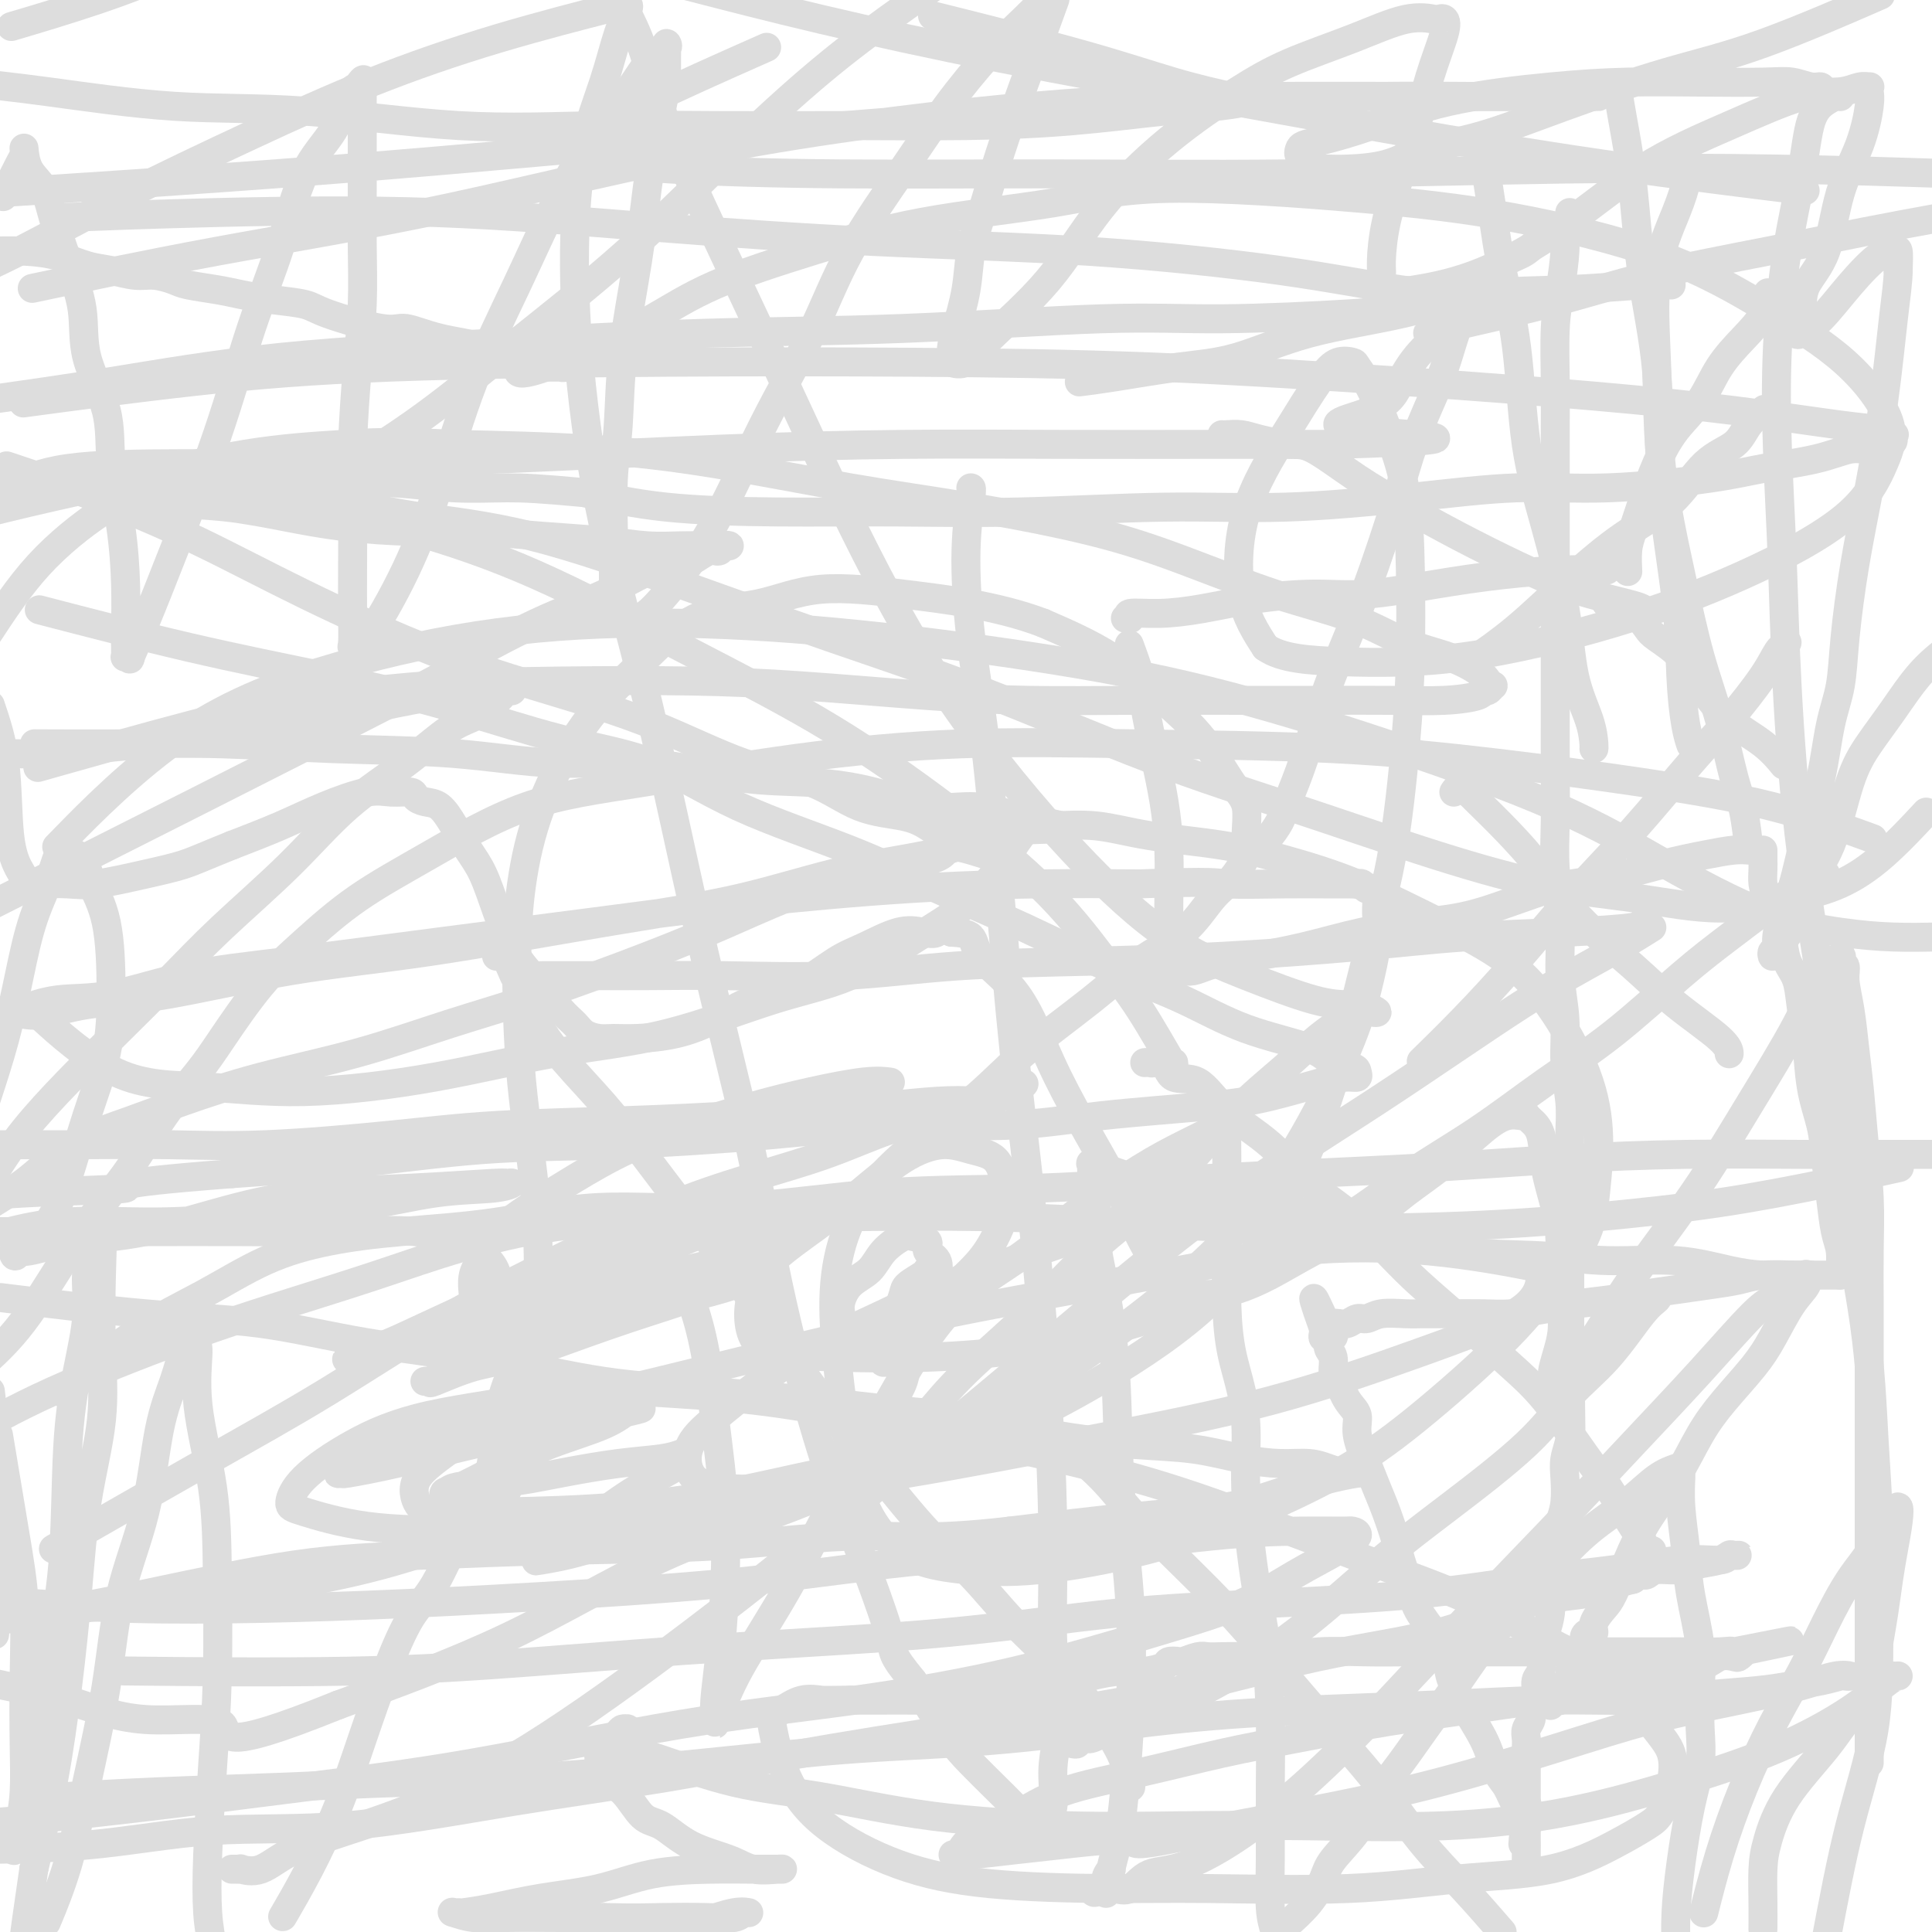 <svg viewBox='0 0 400 400' version='1.1' xmlns='http://www.w3.org/2000/svg' xmlns:xlink='http://www.w3.org/1999/xlink'><g fill='none' stroke='#DDDDDD' stroke-width='6' stroke-linecap='round' stroke-linejoin='round'><path d='M243,220c0.083,0.466 0.165,0.933 -1,-1c-1.165,-1.933 -3.578,-6.264 -6,-10c-2.422,-3.736 -4.855,-6.876 -8,-11c-3.145,-4.124 -7.003,-9.233 -13,-15c-5.997,-5.767 -14.132,-12.191 -22,-18c-7.868,-5.809 -15.468,-11.004 -24,-16c-8.532,-4.996 -17.995,-9.794 -28,-15c-10.005,-5.206 -20.553,-10.820 -30,-15c-9.447,-4.180 -17.794,-6.927 -25,-9c-7.206,-2.073 -13.270,-3.472 -20,-5c-6.730,-1.528 -14.127,-3.186 -20,-4c-5.873,-0.814 -10.224,-0.785 -14,0c-3.776,0.785 -6.978,2.327 -11,5c-4.022,2.673 -8.863,6.478 -13,11c-4.137,4.522 -7.568,9.761 -11,15'/><path d='M9,211c-1.276,-1.167 -2.552,-2.334 0,0c2.552,2.334 8.934,8.168 15,11c6.066,2.832 11.818,2.663 18,3c6.182,0.337 12.793,1.181 21,1c8.207,-0.181 18.008,-1.388 27,-3c8.992,-1.612 17.175,-3.631 25,-5c7.825,-1.369 15.291,-2.090 23,-4c7.709,-1.910 15.660,-5.009 22,-7c6.340,-1.991 11.069,-2.873 16,-5c4.931,-2.127 10.065,-5.499 14,-8c3.935,-2.501 6.670,-4.130 9,-6c2.330,-1.870 4.256,-3.979 6,-6c1.744,-2.021 3.307,-3.953 4,-5c0.693,-1.047 0.516,-1.209 1,-2c0.484,-0.791 1.630,-2.212 2,-3c0.370,-0.788 -0.036,-0.943 0,-1c0.036,-0.057 0.516,-0.017 1,0c0.484,0.017 0.974,0.011 1,0c0.026,-0.011 -0.413,-0.026 0,0c0.413,0.026 1.678,0.092 4,0c2.322,-0.092 5.701,-0.342 9,0c3.299,0.342 6.519,1.275 11,2c4.481,0.725 10.225,1.242 15,2c4.775,0.758 8.581,1.756 13,3c4.419,1.244 9.449,2.732 15,5c5.551,2.268 11.621,5.315 17,8c5.379,2.685 10.066,5.010 14,8c3.934,2.990 7.116,6.647 10,11c2.884,4.353 5.469,9.403 7,14c1.531,4.597 2.009,8.742 2,13c-0.009,4.258 -0.504,8.629 -1,13'/><path d='M330,250c-1.020,6.641 -4.069,10.245 -7,14c-2.931,3.755 -5.745,7.662 -11,13c-5.255,5.338 -12.952,12.107 -19,17c-6.048,4.893 -10.449,7.911 -16,11c-5.551,3.089 -12.254,6.249 -19,9c-6.746,2.751 -13.535,5.092 -21,7c-7.465,1.908 -15.606,3.381 -22,4c-6.394,0.619 -11.039,0.383 -15,0c-3.961,-0.383 -7.236,-0.915 -10,-2c-2.764,-1.085 -5.016,-2.724 -7,-5c-1.984,-2.276 -3.700,-5.188 -5,-9c-1.300,-3.812 -2.183,-8.525 -3,-14c-0.817,-5.475 -1.569,-11.714 -2,-17c-0.431,-5.286 -0.542,-9.619 0,-14c0.542,-4.381 1.738,-8.809 4,-13c2.262,-4.191 5.592,-8.147 10,-12c4.408,-3.853 9.896,-7.605 14,-11c4.104,-3.395 6.824,-6.432 11,-10c4.176,-3.568 9.807,-7.667 14,-11c4.193,-3.333 6.949,-5.900 10,-8c3.051,-2.100 6.396,-3.731 9,-6c2.604,-2.269 4.465,-5.174 6,-7c1.535,-1.826 2.744,-2.574 4,-4c1.256,-1.426 2.558,-3.531 3,-5c0.442,-1.469 0.023,-2.304 0,-4c-0.023,-1.696 0.349,-4.255 0,-6c-0.349,-1.745 -1.420,-2.678 -3,-5c-1.580,-2.322 -3.671,-6.035 -6,-9c-2.329,-2.965 -4.896,-5.183 -8,-8c-3.104,-2.817 -6.744,-6.233 -11,-9c-4.256,-2.767 -9.128,-4.883 -14,-7'/><path d='M216,129c-4.946,-1.896 -10.310,-3.135 -15,-4c-4.690,-0.865 -8.707,-1.355 -14,-2c-5.293,-0.645 -11.861,-1.445 -17,-1c-5.139,0.445 -8.850,2.134 -13,3c-4.150,0.866 -8.740,0.907 -13,3c-4.260,2.093 -8.189,6.236 -12,10c-3.811,3.764 -7.504,7.148 -11,12c-3.496,4.852 -6.797,11.171 -9,17c-2.203,5.829 -3.310,11.167 -4,16c-0.690,4.833 -0.962,9.160 -1,16c-0.038,6.840 0.159,16.192 1,25c0.841,8.808 2.324,17.070 3,26c0.676,8.930 0.543,18.526 0,27c-0.543,8.474 -1.496,15.824 -3,22c-1.504,6.176 -3.559,11.177 -5,14c-1.441,2.823 -2.268,3.469 -6,5c-3.732,1.531 -10.370,3.946 -18,6c-7.630,2.054 -16.251,3.746 -25,5c-8.749,1.254 -17.625,2.068 -27,3c-9.375,0.932 -19.250,1.980 -27,2c-7.750,0.020 -13.375,-0.990 -19,-2'/><path d='M14,173c-1.958,2.005 -3.915,4.011 0,0c3.915,-4.011 13.704,-14.038 24,-21c10.296,-6.962 21.100,-10.860 32,-14c10.900,-3.140 21.897,-5.520 33,-7c11.103,-1.480 22.312,-2.058 34,-2c11.688,0.058 23.856,0.751 37,2c13.144,1.249 27.264,3.053 40,5c12.736,1.947 24.086,4.037 36,7c11.914,2.963 24.391,6.801 37,11c12.609,4.199 25.349,8.761 35,13c9.651,4.239 16.213,8.155 23,12c6.787,3.845 13.799,7.618 20,10c6.201,2.382 11.593,3.372 16,4c4.407,0.628 7.831,0.894 11,1c3.169,0.106 6.085,0.053 9,0'/><path d='M386,173c1.522,0.554 3.043,1.109 0,0c-3.043,-1.109 -10.652,-3.880 -19,-6c-8.348,-2.120 -17.436,-3.589 -27,-5c-9.564,-1.411 -19.604,-2.763 -30,-4c-10.396,-1.237 -21.147,-2.358 -34,-3c-12.853,-0.642 -27.807,-0.806 -41,-1c-13.193,-0.194 -24.626,-0.417 -36,0c-11.374,0.417 -22.688,1.476 -34,3c-11.312,1.524 -22.623,3.514 -32,5c-9.377,1.486 -16.819,2.467 -24,5c-7.181,2.533 -14.101,6.616 -20,10c-5.899,3.384 -10.778,6.068 -15,9c-4.222,2.932 -7.789,6.112 -11,9c-3.211,2.888 -6.067,5.483 -9,9c-2.933,3.517 -5.941,7.956 -8,11c-2.059,3.044 -3.167,4.692 -5,7c-1.833,2.308 -4.392,5.276 -7,9c-2.608,3.724 -5.266,8.204 -8,12c-2.734,3.796 -5.544,6.907 -9,12c-3.456,5.093 -7.559,12.170 -11,17c-3.441,4.830 -6.221,7.415 -9,10'/><path d='M11,158c-2.742,0.777 -5.483,1.553 0,0c5.483,-1.553 19.191,-5.436 29,-8c9.809,-2.564 15.718,-3.809 23,-5c7.282,-1.191 15.937,-2.327 25,-3c9.063,-0.673 18.535,-0.884 28,-1c9.465,-0.116 18.924,-0.136 27,0c8.076,0.136 14.769,0.429 23,1c8.231,0.571 18.001,1.421 26,2c7.999,0.579 14.228,0.887 21,1c6.772,0.113 14.087,0.031 22,0c7.913,-0.031 16.426,-0.011 23,0c6.574,0.011 11.211,0.013 16,0c4.789,-0.013 9.731,-0.041 14,0c4.269,0.041 7.865,0.151 11,0c3.135,-0.151 5.807,-0.562 7,-1c1.193,-0.438 0.905,-0.905 1,-1c0.095,-0.095 0.572,0.180 1,0c0.428,-0.180 0.807,-0.814 1,-1c0.193,-0.186 0.201,0.076 0,0c-0.201,-0.076 -0.612,-0.491 -1,-1c-0.388,-0.509 -0.754,-1.112 -2,-2c-1.246,-0.888 -3.371,-2.059 -6,-3c-2.629,-0.941 -5.760,-1.650 -9,-3c-3.240,-1.350 -6.588,-3.341 -11,-5c-4.412,-1.659 -9.886,-2.988 -16,-5c-6.114,-2.012 -12.868,-4.709 -19,-7c-6.132,-2.291 -11.644,-4.176 -19,-6c-7.356,-1.824 -16.557,-3.588 -25,-5c-8.443,-1.412 -16.129,-2.471 -25,-4c-8.871,-1.529 -18.927,-3.527 -28,-5c-9.073,-1.473 -17.164,-2.421 -26,-3c-8.836,-0.579 -18.418,-0.790 -28,-1'/><path d='M94,92c-12.646,-0.676 -17.262,-0.366 -23,0c-5.738,0.366 -12.600,0.789 -20,2c-7.400,1.211 -15.338,3.211 -23,5c-7.662,1.789 -15.046,3.368 -22,5c-6.954,1.632 -13.477,3.316 -20,5'/><path d='M11,127c-2.481,-0.646 -4.963,-1.292 0,0c4.963,1.292 17.370,4.522 28,7c10.630,2.478 19.484,4.203 28,6c8.516,1.797 16.693,3.664 25,6c8.307,2.336 16.744,5.140 24,7c7.256,1.860 13.329,2.776 19,5c5.671,2.224 10.938,5.756 18,9c7.062,3.244 15.920,6.200 23,9c7.080,2.800 12.382,5.445 18,8c5.618,2.555 11.553,5.019 18,8c6.447,2.981 13.405,6.480 19,9c5.595,2.520 9.825,4.062 14,6c4.175,1.938 8.295,4.273 13,6c4.705,1.727 9.994,2.845 13,4c3.006,1.155 3.729,2.348 5,3c1.271,0.652 3.091,0.764 4,1c0.909,0.236 0.908,0.595 1,1c0.092,0.405 0.278,0.857 0,1c-0.278,0.143 -1.021,-0.023 -2,0c-0.979,0.023 -2.194,0.235 -5,1c-2.806,0.765 -7.201,2.084 -11,3c-3.799,0.916 -7.000,1.428 -13,2c-6.000,0.572 -14.799,1.204 -22,2c-7.201,0.796 -12.805,1.755 -20,2c-7.195,0.245 -15.981,-0.226 -24,0c-8.019,0.226 -15.270,1.149 -25,2c-9.730,0.851 -21.938,1.630 -32,2c-10.062,0.370 -17.978,0.330 -27,1c-9.022,0.670 -19.149,2.048 -28,3c-8.851,0.952 -16.425,1.476 -24,2'/><path d='M48,243c-28.750,2.190 -20.625,2.667 -22,3c-1.375,0.333 -12.250,0.524 -21,1c-8.750,0.476 -15.375,1.238 -22,2'/><path d='M3,269c-2.460,-0.305 -4.920,-0.610 0,0c4.920,0.610 17.219,2.135 27,3c9.781,0.865 17.045,1.071 24,2c6.955,0.929 13.602,2.580 22,4c8.398,1.420 18.547,2.607 27,4c8.453,1.393 15.211,2.991 22,4c6.789,1.009 13.609,1.429 21,2c7.391,0.571 15.353,1.295 22,2c6.647,0.705 11.978,1.392 18,2c6.022,0.608 12.733,1.136 18,2c5.267,0.864 9.089,2.064 14,3c4.911,0.936 10.911,1.609 16,2c5.089,0.391 9.267,0.500 13,1c3.733,0.500 7.021,1.392 10,2c2.979,0.608 5.647,0.934 8,1c2.353,0.066 4.389,-0.126 6,0c1.611,0.126 2.795,0.570 4,1c1.205,0.430 2.431,0.847 3,1c0.569,0.153 0.483,0.042 1,0c0.517,-0.042 1.639,-0.017 2,0c0.361,0.017 -0.039,0.025 0,0c0.039,-0.025 0.517,-0.082 0,0c-0.517,0.082 -2.028,0.304 -5,1c-2.972,0.696 -7.405,1.867 -11,3c-3.595,1.133 -6.353,2.228 -11,3c-4.647,0.772 -11.185,1.221 -19,2c-7.815,0.779 -16.908,1.890 -26,3'/><path d='M209,317c-16.833,1.974 -22.914,0.910 -31,1c-8.086,0.090 -18.176,1.335 -29,2c-10.824,0.665 -22.381,0.751 -33,1c-10.619,0.249 -20.298,0.661 -29,1c-8.702,0.339 -16.425,0.606 -26,2c-9.575,1.394 -21.001,3.914 -31,6c-9.999,2.086 -18.571,3.739 -27,5c-8.429,1.261 -16.714,2.131 -25,3'/><path d='M30,346c-3.827,-0.041 -7.654,-0.082 0,0c7.654,0.082 26.790,0.285 42,0c15.210,-0.285 26.493,-1.060 39,-2c12.507,-0.940 26.239,-2.047 41,-3c14.761,-0.953 30.552,-1.754 44,-3c13.448,-1.246 24.555,-2.938 35,-4c10.445,-1.062 20.230,-1.494 31,-2c10.770,-0.506 22.525,-1.087 32,-2c9.475,-0.913 16.672,-2.157 23,-3c6.328,-0.843 11.789,-1.283 17,-2c5.211,-0.717 10.171,-1.709 14,-2c3.829,-0.291 6.525,0.118 8,0c1.475,-0.118 1.727,-0.765 2,-1c0.273,-0.235 0.567,-0.060 1,0c0.433,0.060 1.004,0.005 1,0c-0.004,-0.005 -0.583,0.041 -1,0c-0.417,-0.041 -0.671,-0.170 -1,0c-0.329,0.170 -0.732,0.638 -2,1c-1.268,0.362 -3.400,0.619 -5,1c-1.600,0.381 -2.666,0.886 -4,1c-1.334,0.114 -2.935,-0.163 -4,0c-1.065,0.163 -1.595,0.765 -2,1c-0.405,0.235 -0.686,0.102 -1,0c-0.314,-0.102 -0.661,-0.172 -1,0c-0.339,0.172 -0.669,0.586 -1,1'/><path d='M338,327c-3.194,0.771 -0.680,0.199 0,0c0.680,-0.199 -0.473,-0.027 -1,0c-0.527,0.027 -0.427,-0.093 -1,0c-0.573,0.093 -1.818,0.398 -3,1c-1.182,0.602 -2.300,1.500 -5,2c-2.700,0.500 -6.980,0.603 -12,2c-5.020,1.397 -10.779,4.087 -18,6c-7.221,1.913 -15.903,3.050 -25,5c-9.097,1.950 -18.609,4.715 -29,7c-10.391,2.285 -21.662,4.091 -34,6c-12.338,1.909 -25.744,3.920 -38,6c-12.256,2.080 -23.364,4.228 -34,6c-10.636,1.772 -20.800,3.168 -32,5c-11.200,1.832 -23.435,4.099 -34,5c-10.565,0.901 -19.460,0.435 -28,1c-8.540,0.565 -16.726,2.161 -26,3c-9.274,0.839 -19.637,0.919 -30,1'/><path d='M14,319c-2.548,1.463 -5.096,2.926 0,0c5.096,-2.926 17.835,-10.241 28,-16c10.165,-5.759 17.754,-9.961 26,-15c8.246,-5.039 17.148,-10.916 26,-16c8.852,-5.084 17.655,-9.375 25,-13c7.345,-3.625 13.232,-6.584 19,-9c5.768,-2.416 11.417,-4.291 17,-6c5.583,-1.709 11.100,-3.253 16,-5c4.900,-1.747 9.183,-3.697 13,-5c3.817,-1.303 7.167,-1.961 10,-3c2.833,-1.039 5.149,-2.461 7,-3c1.851,-0.539 3.239,-0.196 4,0c0.761,0.196 0.897,0.245 1,0c0.103,-0.245 0.172,-0.784 0,-1c-0.172,-0.216 -0.586,-0.108 -1,0'/><path d='M205,227c13.470,-5.015 4.146,-1.551 0,0c-4.146,1.551 -3.113,1.189 -4,1c-0.887,-0.189 -3.694,-0.205 -7,0c-3.306,0.205 -7.110,0.632 -11,1c-3.890,0.368 -7.865,0.679 -13,1c-5.135,0.321 -11.428,0.654 -18,1c-6.572,0.346 -13.421,0.706 -22,1c-8.579,0.294 -18.886,0.524 -27,1c-8.114,0.476 -14.033,1.199 -22,2c-7.967,0.801 -17.980,1.679 -26,2c-8.020,0.321 -14.047,0.086 -20,0c-5.953,-0.086 -11.834,-0.023 -18,0c-6.166,0.023 -12.619,0.007 -18,0c-5.381,-0.007 -9.691,-0.003 -14,0'/><path d='M5,184c-8.105,4.085 -16.209,8.170 0,0c16.209,-8.170 56.732,-28.596 75,-38c18.268,-9.404 14.279,-7.786 16,-9c1.721,-1.214 9.150,-5.260 15,-8c5.850,-2.740 10.120,-4.174 14,-6c3.880,-1.826 7.368,-4.045 10,-5c2.632,-0.955 4.407,-0.647 6,-1c1.593,-0.353 3.004,-1.366 4,-2c0.996,-0.634 1.578,-0.888 2,-1c0.422,-0.112 0.685,-0.083 1,0c0.315,0.083 0.681,0.218 1,0c0.319,-0.218 0.591,-0.790 1,-1c0.409,-0.210 0.956,-0.056 1,0c0.044,0.056 -0.416,0.016 -1,0c-0.584,-0.016 -1.292,-0.008 -2,0'/><path d='M148,113c-0.987,0.004 -1.955,0.012 -3,0c-1.045,-0.012 -2.168,-0.046 -4,0c-1.832,0.046 -4.373,0.171 -7,0c-2.627,-0.171 -5.338,-0.636 -9,-1c-3.662,-0.364 -8.273,-0.625 -13,-1c-4.727,-0.375 -9.568,-0.864 -14,-1c-4.432,-0.136 -8.453,0.081 -13,0c-4.547,-0.081 -9.619,-0.459 -14,-1c-4.381,-0.541 -8.071,-1.244 -12,-2c-3.929,-0.756 -8.098,-1.564 -12,-2c-3.902,-0.436 -7.537,-0.501 -11,-1c-3.463,-0.499 -6.753,-1.433 -10,-2c-3.247,-0.567 -6.451,-0.768 -10,-1c-3.549,-0.232 -7.443,-0.495 -11,-1c-3.557,-0.505 -6.779,-1.253 -10,-2'/><path d='M3,97c-1.419,-0.474 -2.839,-0.947 0,0c2.839,0.947 9.936,3.315 17,6c7.064,2.685 14.095,5.687 21,9c6.905,3.313 13.685,6.936 22,11c8.315,4.064 18.167,8.570 27,12c8.833,3.430 16.648,5.784 24,8c7.352,2.216 14.241,4.295 21,7c6.759,2.705 13.389,6.037 19,8c5.611,1.963 10.203,2.557 14,4c3.797,1.443 6.799,3.734 10,5c3.201,1.266 6.602,1.506 9,2c2.398,0.494 3.794,1.243 5,2c1.206,0.757 2.222,1.523 3,2c0.778,0.477 1.319,0.664 2,1c0.681,0.336 1.502,0.822 2,1c0.498,0.178 0.672,0.048 1,0c0.328,-0.048 0.810,-0.014 1,0c0.190,0.014 0.087,0.006 0,0c-0.087,-0.006 -0.157,-0.012 0,0c0.157,0.012 0.542,0.042 1,0c0.458,-0.042 0.988,-0.155 1,0c0.012,0.155 -0.494,0.577 -1,1'/><path d='M202,176c17.339,6.320 4.686,1.620 -1,0c-5.686,-1.620 -4.406,-0.159 -6,1c-1.594,1.159 -6.063,2.017 -11,3c-4.937,0.983 -10.342,2.091 -16,4c-5.658,1.909 -11.570,4.617 -17,7c-5.430,2.383 -10.377,4.439 -17,7c-6.623,2.561 -14.922,5.626 -22,8c-7.078,2.374 -12.936,4.055 -19,6c-6.064,1.945 -12.335,4.152 -19,6c-6.665,1.848 -13.724,3.336 -20,5c-6.276,1.664 -11.767,3.504 -16,5c-4.233,1.496 -7.207,2.648 -11,4c-3.793,1.352 -8.406,2.902 -12,5c-3.594,2.098 -6.170,4.742 -9,7c-2.830,2.258 -5.915,4.129 -9,6'/><path d='M0,241c-0.355,0.551 -0.710,1.103 0,0c0.710,-1.103 2.486,-3.860 5,-7c2.514,-3.140 5.767,-6.662 9,-10c3.233,-3.338 6.445,-6.490 10,-10c3.555,-3.510 7.452,-7.377 11,-11c3.548,-3.623 6.748,-7.001 11,-11c4.252,-3.999 9.557,-8.618 14,-13c4.443,-4.382 8.023,-8.528 12,-12c3.977,-3.472 8.350,-6.269 12,-9c3.650,-2.731 6.576,-5.397 9,-7c2.424,-1.603 4.346,-2.142 6,-3c1.654,-0.858 3.041,-2.034 4,-3c0.959,-0.966 1.489,-1.722 2,-2c0.511,-0.278 1.003,-0.080 1,0c-0.003,0.080 -0.502,0.040 -1,0'/><path d='M105,143c4.817,-3.768 0.359,-1.190 -3,0c-3.359,1.190 -5.620,0.990 -8,1c-2.380,0.010 -4.878,0.230 -9,1c-4.122,0.770 -9.869,2.090 -15,3c-5.131,0.910 -9.646,1.410 -14,2c-4.354,0.590 -8.546,1.268 -13,2c-4.454,0.732 -9.169,1.517 -13,2c-3.831,0.483 -6.780,0.666 -10,1c-3.220,0.334 -6.713,0.821 -10,1c-3.287,0.179 -6.368,0.051 -9,0c-2.632,-0.051 -4.816,-0.026 -7,0'/><path d='M9,154c-1.604,-0.007 -3.209,-0.014 0,0c3.209,0.014 11.231,0.051 18,0c6.769,-0.051 12.285,-0.188 19,0c6.715,0.188 14.628,0.702 23,1c8.372,0.298 17.202,0.380 25,1c7.798,0.620 14.563,1.778 21,2c6.437,0.222 12.546,-0.493 19,0c6.454,0.493 13.253,2.194 19,3c5.747,0.806 10.441,0.716 15,1c4.559,0.284 8.981,0.941 13,2c4.019,1.059 7.634,2.519 11,3c3.366,0.481 6.482,-0.016 9,0c2.518,0.016 4.440,0.544 6,1c1.560,0.456 2.760,0.840 4,1c1.240,0.160 2.519,0.095 3,0c0.481,-0.095 0.165,-0.222 0,0c-0.165,0.222 -0.178,0.791 0,1c0.178,0.209 0.548,0.056 1,0c0.452,-0.056 0.986,-0.016 1,0c0.014,0.016 -0.493,0.008 -1,0'/><path d='M215,170c12.000,2.110 1.498,1.384 -5,2c-6.498,0.616 -8.994,2.573 -14,4c-5.006,1.427 -12.522,2.322 -20,4c-7.478,1.678 -14.916,4.137 -23,6c-8.084,1.863 -16.812,3.128 -28,5c-11.188,1.872 -24.834,4.352 -36,6c-11.166,1.648 -19.850,2.466 -29,4c-9.150,1.534 -18.766,3.784 -26,5c-7.234,1.216 -12.087,1.397 -16,2c-3.913,0.603 -6.887,1.626 -9,2c-2.113,0.374 -3.366,0.098 -4,0c-0.634,-0.098 -0.649,-0.020 -1,0c-0.351,0.020 -1.039,-0.019 -1,0c0.039,0.019 0.805,0.097 1,0c0.195,-0.097 -0.181,-0.370 1,-1c1.181,-0.630 3.921,-1.617 7,-2c3.079,-0.383 6.499,-0.163 11,-1c4.501,-0.837 10.085,-2.730 16,-4c5.915,-1.270 12.161,-1.916 21,-3c8.839,-1.084 20.269,-2.606 31,-4c10.731,-1.394 20.762,-2.661 31,-4c10.238,-1.339 20.682,-2.751 32,-4c11.318,-1.249 23.509,-2.336 34,-3c10.491,-0.664 19.283,-0.904 27,-1c7.717,-0.096 14.358,-0.048 21,0'/><path d='M236,183c16.145,-0.619 15.506,-0.166 18,0c2.494,0.166 8.121,0.043 12,0c3.879,-0.043 6.010,-0.008 8,0c1.990,0.008 3.840,-0.012 5,0c1.160,0.012 1.631,0.056 2,0c0.369,-0.056 0.638,-0.213 1,0c0.362,0.213 0.819,0.795 1,1c0.181,0.205 0.087,0.034 0,0c-0.087,-0.034 -0.165,0.068 0,0c0.165,-0.068 0.575,-0.308 1,0c0.425,0.308 0.866,1.163 1,2c0.134,0.837 -0.038,1.655 0,3c0.038,1.345 0.288,3.218 0,6c-0.288,2.782 -1.113,6.474 -2,10c-0.887,3.526 -1.837,6.886 -4,12c-2.163,5.114 -5.541,11.980 -9,18c-3.459,6.020 -7.000,11.193 -11,16c-4.000,4.807 -8.460,9.248 -14,14c-5.540,4.752 -12.160,9.816 -18,14c-5.840,4.184 -10.899,7.488 -17,11c-6.101,3.512 -13.242,7.231 -21,11c-7.758,3.769 -16.131,7.588 -25,11c-8.869,3.412 -18.234,6.419 -28,11c-9.766,4.581 -19.933,10.738 -31,16c-11.067,5.262 -23.033,9.631 -35,14'/><path d='M70,353c-26.334,10.659 -22.170,5.806 -24,4c-1.830,-1.806 -9.656,-0.567 -16,-1c-6.344,-0.433 -11.208,-2.540 -16,-4c-4.792,-1.460 -9.512,-2.274 -13,-3c-3.488,-0.726 -5.744,-1.363 -8,-2'/><path d='M14,287c-1.244,1.052 -2.489,2.104 0,0c2.489,-2.104 8.710,-7.365 14,-11c5.290,-3.635 9.648,-5.644 14,-8c4.352,-2.356 8.698,-5.060 13,-7c4.302,-1.940 8.559,-3.116 13,-4c4.441,-0.884 9.067,-1.477 15,-2c5.933,-0.523 13.175,-0.976 20,-2c6.825,-1.024 13.235,-2.620 21,-3c7.765,-0.380 16.886,0.457 27,0c10.114,-0.457 21.221,-2.206 32,-3c10.779,-0.794 21.230,-0.633 32,-1c10.770,-0.367 21.857,-1.261 35,-2c13.143,-0.739 28.340,-1.322 41,-2c12.660,-0.678 22.784,-1.450 32,-2c9.216,-0.550 17.525,-0.880 26,-1c8.475,-0.120 17.117,-0.032 24,0c6.883,0.032 12.007,0.009 16,0c3.993,-0.009 6.855,-0.002 9,0c2.145,0.002 3.572,0.001 5,0'/><path d='M392,242c1.081,-0.239 2.162,-0.477 0,0c-2.162,0.477 -7.567,1.671 -14,3c-6.433,1.329 -13.894,2.793 -22,4c-8.106,1.207 -16.856,2.155 -26,3c-9.144,0.845 -18.682,1.585 -32,2c-13.318,0.415 -30.414,0.505 -46,0c-15.586,-0.505 -29.661,-1.605 -44,-2c-14.339,-0.395 -28.944,-0.087 -45,0c-16.056,0.087 -33.565,-0.049 -48,2c-14.435,2.049 -25.797,6.281 -37,10c-11.203,3.719 -22.247,6.924 -34,11c-11.753,4.076 -24.215,9.022 -33,13c-8.785,3.978 -13.892,6.989 -19,10'/><path d='M7,332c-1.626,-0.108 -3.253,-0.217 0,0c3.253,0.217 11.384,0.758 20,1c8.616,0.242 17.716,0.184 27,0c9.284,-0.184 18.750,-0.495 30,-1c11.250,-0.505 24.283,-1.203 37,-2c12.717,-0.797 25.119,-1.692 37,-3c11.881,-1.308 23.243,-3.030 34,-4c10.757,-0.970 20.909,-1.189 31,-2c10.091,-0.811 20.121,-2.216 28,-3c7.879,-0.784 13.606,-0.949 18,-1c4.394,-0.051 7.456,0.011 9,0c1.544,-0.011 1.569,-0.093 2,0c0.431,0.093 1.268,0.363 1,1c-0.268,0.637 -1.643,1.642 -4,3c-2.357,1.358 -5.698,3.069 -9,5c-3.302,1.931 -6.566,4.081 -11,6c-4.434,1.919 -10.038,3.608 -18,6c-7.962,2.392 -18.283,5.486 -29,8c-10.717,2.514 -21.831,4.448 -33,6c-11.169,1.552 -22.393,2.724 -36,5c-13.607,2.276 -29.596,5.657 -43,8c-13.404,2.343 -24.222,3.649 -35,5c-10.778,1.351 -21.517,2.748 -32,4c-10.483,1.252 -20.709,2.358 -28,3c-7.291,0.642 -11.645,0.821 -16,1'/><path d='M13,372c-1.493,0.090 -2.987,0.180 0,0c2.987,-0.180 10.453,-0.631 19,-1c8.547,-0.369 18.175,-0.655 27,-1c8.825,-0.345 16.848,-0.748 25,-1c8.152,-0.252 16.434,-0.354 27,-1c10.566,-0.646 23.416,-1.836 35,-3c11.584,-1.164 21.901,-2.300 32,-3c10.099,-0.700 19.979,-0.962 31,-2c11.021,-1.038 23.183,-2.852 34,-4c10.817,-1.148 20.288,-1.631 29,-2c8.712,-0.369 16.664,-0.624 25,-1c8.336,-0.376 17.057,-0.874 24,-1c6.943,-0.126 12.110,0.121 17,0c4.890,-0.121 9.503,-0.611 14,-1c4.497,-0.389 8.878,-0.679 12,-1c3.122,-0.321 4.986,-0.674 7,-1c2.014,-0.326 4.179,-0.625 6,-1c1.821,-0.375 3.298,-0.827 4,-1c0.702,-0.173 0.630,-0.066 1,0c0.370,0.066 1.182,0.091 1,0c-0.182,-0.091 -1.358,-0.299 -3,0c-1.642,0.299 -3.752,1.104 -7,2c-3.248,0.896 -7.636,1.884 -13,3c-5.364,1.116 -11.705,2.360 -18,4c-6.295,1.640 -12.543,3.677 -20,6c-7.457,2.323 -16.123,4.933 -24,7c-7.877,2.067 -14.965,3.591 -22,5c-7.035,1.409 -14.018,2.705 -21,4'/><path d='M255,378c-23.448,5.426 -19.067,3.492 -21,3c-1.933,-0.492 -10.181,0.457 -15,1c-4.819,0.543 -6.210,0.681 -9,1c-2.790,0.319 -6.979,0.818 -9,1c-2.021,0.182 -1.874,0.047 -2,0c-0.126,-0.047 -0.526,-0.007 -1,0c-0.474,0.007 -1.021,-0.019 -1,0c0.021,0.019 0.612,0.084 1,0c0.388,-0.084 0.573,-0.318 1,-1c0.427,-0.682 1.094,-1.814 3,-3c1.906,-1.186 5.050,-2.428 8,-4c2.950,-1.572 5.705,-3.475 10,-5c4.295,-1.525 10.130,-2.674 16,-4c5.870,-1.326 11.776,-2.831 17,-4c5.224,-1.169 9.764,-2.003 15,-3c5.236,-0.997 11.166,-2.157 16,-3c4.834,-0.843 8.572,-1.368 13,-2c4.428,-0.632 9.546,-1.373 14,-2c4.454,-0.627 8.246,-1.142 12,-2c3.754,-0.858 7.472,-2.058 11,-3c3.528,-0.942 6.867,-1.624 10,-2c3.133,-0.376 6.059,-0.444 8,-1c1.941,-0.556 2.896,-1.599 4,-2c1.104,-0.401 2.358,-0.159 3,0c0.642,0.159 0.673,0.235 1,0c0.327,-0.235 0.951,-0.781 1,-1c0.049,-0.219 -0.475,-0.109 -1,0'/><path d='M360,342c21.480,-4.486 5.182,-1.202 -1,0c-6.182,1.202 -2.246,0.322 -1,0c1.246,-0.322 -0.198,-0.086 -2,0c-1.802,0.086 -3.962,0.023 -6,0c-2.038,-0.023 -3.955,-0.006 -6,0c-2.045,0.006 -4.217,0.002 -7,0c-2.783,-0.002 -6.178,-0.001 -8,0c-1.822,0.001 -2.072,0.000 -5,0c-2.928,-0.000 -8.535,-0.001 -13,0c-4.465,0.001 -7.787,0.004 -11,0c-3.213,-0.004 -6.315,-0.015 -9,0c-2.685,0.015 -4.952,0.057 -8,0c-3.048,-0.057 -6.875,-0.211 -10,0c-3.125,0.211 -5.546,0.788 -8,1c-2.454,0.212 -4.942,0.061 -7,0c-2.058,-0.061 -3.688,-0.030 -5,0c-1.312,0.030 -2.306,0.060 -3,0c-0.694,-0.060 -1.087,-0.209 -2,0c-0.913,0.209 -2.347,0.778 -3,1c-0.653,0.222 -0.525,0.097 -1,0c-0.475,-0.097 -1.552,-0.167 -2,0c-0.448,0.167 -0.267,0.572 -1,1c-0.733,0.428 -2.378,0.878 -4,1c-1.622,0.122 -3.219,-0.083 -5,0c-1.781,0.083 -3.744,0.453 -6,1c-2.256,0.547 -4.804,1.271 -8,2c-3.196,0.729 -7.039,1.463 -10,2c-2.961,0.537 -5.041,0.876 -8,1c-2.959,0.124 -6.797,0.033 -10,0c-3.203,-0.033 -5.772,-0.010 -8,0c-2.228,0.010 -4.114,0.005 -6,0'/><path d='M176,352c-4.886,0.029 -5.101,0.102 -6,0c-0.899,-0.102 -2.483,-0.380 -4,0c-1.517,0.380 -2.966,1.417 -4,2c-1.034,0.583 -1.653,0.711 -2,1c-0.347,0.289 -0.421,0.739 0,3c0.421,2.261 1.336,6.333 3,10c1.664,3.667 4.076,6.930 8,10c3.924,3.070 9.362,5.949 15,8c5.638,2.051 11.478,3.275 19,4c7.522,0.725 16.726,0.951 24,1c7.274,0.049 12.618,-0.079 21,0c8.382,0.079 19.803,0.365 29,0c9.197,-0.365 16.169,-1.383 23,-2c6.831,-0.617 13.522,-0.834 19,-2c5.478,-1.166 9.743,-3.280 13,-5c3.257,-1.720 5.505,-3.045 7,-4c1.495,-0.955 2.236,-1.538 3,-3c0.764,-1.462 1.550,-3.802 2,-6c0.450,-2.198 0.562,-4.254 0,-6c-0.562,-1.746 -1.800,-3.180 -4,-6c-2.200,-2.820 -5.361,-7.024 -9,-10c-3.639,-2.976 -7.755,-4.723 -12,-7c-4.245,-2.277 -8.619,-5.084 -15,-8c-6.381,-2.916 -14.768,-5.942 -23,-9c-8.232,-3.058 -16.309,-6.150 -24,-9c-7.691,-2.850 -14.994,-5.460 -24,-8c-9.006,-2.540 -19.713,-5.011 -29,-7c-9.287,-1.989 -17.154,-3.497 -25,-5c-7.846,-1.503 -15.670,-3.001 -24,-4c-8.330,-0.999 -17.165,-1.500 -26,-2'/><path d='M131,288c-15.018,-1.645 -15.062,-0.259 -20,1c-4.938,1.259 -14.771,2.391 -22,4c-7.229,1.609 -11.854,3.695 -16,6c-4.146,2.305 -7.812,4.827 -10,7c-2.188,2.173 -2.896,3.995 -3,5c-0.104,1.005 0.396,1.191 3,2c2.604,0.809 7.310,2.239 13,3c5.690,0.761 12.362,0.853 22,1c9.638,0.147 22.243,0.347 34,-1c11.757,-1.347 22.668,-4.243 34,-7c11.332,-2.757 23.086,-5.377 35,-10c11.914,-4.623 23.988,-11.250 33,-17c9.012,-5.750 14.963,-10.624 20,-16c5.037,-5.376 9.160,-11.253 13,-19c3.840,-7.747 7.397,-17.364 10,-26c2.603,-8.636 4.253,-16.290 6,-23c1.747,-6.710 3.591,-12.475 5,-20c1.409,-7.525 2.384,-16.808 3,-24c0.616,-7.192 0.875,-12.292 1,-18c0.125,-5.708 0.117,-12.023 0,-18c-0.117,-5.977 -0.345,-11.615 -1,-16c-0.655,-4.385 -1.739,-7.517 -3,-11c-1.261,-3.483 -2.698,-7.318 -4,-10c-1.302,-2.682 -2.469,-4.210 -3,-5c-0.531,-0.790 -0.426,-0.843 -1,-1c-0.574,-0.157 -1.828,-0.419 -3,0c-1.172,0.419 -2.262,1.518 -4,4c-1.738,2.482 -4.126,6.346 -7,11c-2.874,4.654 -6.235,10.099 -8,16c-1.765,5.901 -1.933,12.257 -1,17c0.933,4.743 2.966,7.871 5,11'/><path d='M262,134c3.289,2.361 9.011,2.762 16,3c6.989,0.238 15.244,0.313 25,-1c9.756,-1.313 21.012,-4.015 31,-7c9.988,-2.985 18.707,-6.255 27,-10c8.293,-3.745 16.160,-7.967 21,-12c4.840,-4.033 6.651,-7.878 8,-11c1.349,-3.122 2.234,-5.521 1,-9c-1.234,-3.479 -4.587,-8.037 -9,-12c-4.413,-3.963 -9.888,-7.331 -16,-11c-6.112,-3.669 -12.863,-7.640 -22,-11c-9.137,-3.360 -20.660,-6.109 -31,-8c-10.340,-1.891 -19.497,-2.924 -32,-4c-12.503,-1.076 -28.352,-2.195 -39,-2c-10.648,0.195 -16.094,1.703 -24,3c-7.906,1.297 -18.272,2.384 -27,4c-8.728,1.616 -15.817,3.760 -23,6c-7.183,2.240 -14.459,4.576 -20,7c-5.541,2.424 -9.345,4.936 -13,7c-3.655,2.064 -7.160,3.681 -10,5c-2.840,1.319 -5.014,2.339 -6,3c-0.986,0.661 -0.784,0.962 -1,1c-0.216,0.038 -0.851,-0.186 -1,0c-0.149,0.186 0.187,0.782 0,1c-0.187,0.218 -0.896,0.059 -1,0c-0.104,-0.059 0.399,-0.017 0,0c-0.399,0.017 -1.699,0.008 -3,0'/><path d='M113,76c-9.221,3.233 -4.775,-0.683 -4,-2c0.775,-1.317 -2.123,-0.035 -4,0c-1.877,0.035 -2.733,-1.177 -5,-2c-2.267,-0.823 -5.944,-1.257 -9,-2c-3.056,-0.743 -5.492,-1.796 -7,-2c-1.508,-0.204 -2.090,0.440 -5,0c-2.910,-0.440 -8.148,-1.963 -11,-3c-2.852,-1.037 -3.317,-1.587 -5,-2c-1.683,-0.413 -4.585,-0.688 -7,-1c-2.415,-0.312 -4.344,-0.662 -6,-1c-1.656,-0.338 -3.039,-0.664 -5,-1c-1.961,-0.336 -4.498,-0.682 -6,-1c-1.502,-0.318 -1.968,-0.609 -3,-1c-1.032,-0.391 -2.630,-0.882 -4,-1c-1.370,-0.118 -2.513,0.136 -4,0c-1.487,-0.136 -3.318,-0.664 -5,-1c-1.682,-0.336 -3.214,-0.482 -5,-1c-1.786,-0.518 -3.827,-1.409 -6,-2c-2.173,-0.591 -4.478,-0.883 -7,-1c-2.522,-0.117 -5.261,-0.058 -8,0'/><path d='M14,45c-2.431,0.095 -4.862,0.189 0,0c4.862,-0.189 17.018,-0.663 31,-1c13.982,-0.337 29.789,-0.538 45,0c15.211,0.538 29.827,1.815 45,3c15.173,1.185 30.905,2.279 46,3c15.095,0.721 29.555,1.069 44,2c14.445,0.931 28.876,2.445 40,4c11.124,1.555 18.942,3.153 25,4c6.058,0.847 10.356,0.945 13,1c2.644,0.055 3.633,0.066 4,0c0.367,-0.066 0.110,-0.211 0,0c-0.110,0.211 -0.074,0.778 0,1c0.074,0.222 0.186,0.101 0,0c-0.186,-0.101 -0.670,-0.180 -2,0c-1.330,0.180 -3.506,0.621 -6,1c-2.494,0.379 -5.308,0.697 -8,1c-2.692,0.303 -5.264,0.591 -12,1c-6.736,0.409 -17.637,0.938 -26,1c-8.363,0.062 -14.190,-0.344 -25,0c-10.810,0.344 -26.605,1.439 -41,2c-14.395,0.561 -27.390,0.590 -41,1c-13.610,0.410 -27.834,1.203 -43,2c-15.166,0.797 -31.276,1.599 -45,3c-13.724,1.401 -25.064,3.400 -35,5c-9.936,1.600 -18.468,2.800 -27,4'/><path d='M8,83c-2.755,0.370 -5.509,0.740 0,0c5.509,-0.740 19.282,-2.589 32,-4c12.718,-1.411 24.381,-2.383 41,-3c16.619,-0.617 38.195,-0.878 57,-1c18.805,-0.122 34.839,-0.105 51,0c16.161,0.105 32.450,0.298 50,1c17.550,0.702 36.361,1.914 52,3c15.639,1.086 28.107,2.046 39,3c10.893,0.954 20.211,1.901 29,3c8.789,1.099 17.049,2.350 22,3c4.951,0.650 6.594,0.699 8,1c1.406,0.301 2.575,0.855 3,1c0.425,0.145 0.107,-0.121 0,0c-0.107,0.121 -0.004,0.627 0,1c0.004,0.373 -0.093,0.614 -1,1c-0.907,0.386 -2.624,0.918 -4,1c-1.376,0.082 -2.412,-0.285 -4,0c-1.588,0.285 -3.730,1.224 -7,2c-3.270,0.776 -7.669,1.390 -11,2c-3.331,0.610 -5.594,1.215 -11,2c-5.406,0.785 -13.954,1.750 -21,2c-7.046,0.250 -12.588,-0.217 -19,0c-6.412,0.217 -13.694,1.116 -22,2c-8.306,0.884 -17.637,1.754 -26,2c-8.363,0.246 -15.759,-0.132 -25,0c-9.241,0.132 -20.327,0.773 -30,1c-9.673,0.227 -17.933,0.040 -26,0c-8.067,-0.040 -15.941,0.066 -24,0c-8.059,-0.066 -16.303,-0.305 -23,-1c-6.697,-0.695 -11.849,-1.848 -17,-3'/><path d='M121,102c-9.305,-0.862 -12.568,-1.015 -16,-1c-3.432,0.015 -7.033,0.200 -11,0c-3.967,-0.200 -8.299,-0.786 -12,-1c-3.701,-0.214 -6.772,-0.057 -10,0c-3.228,0.057 -6.613,0.015 -9,0c-2.387,-0.015 -3.775,-0.004 -5,0c-1.225,0.004 -2.288,0.000 -3,0c-0.712,-0.000 -1.074,0.004 -1,0c0.074,-0.004 0.584,-0.015 0,0c-0.584,0.015 -2.263,0.057 -4,0c-1.737,-0.057 -3.532,-0.211 -5,0c-1.468,0.211 -2.608,0.788 -4,1c-1.392,0.212 -3.035,0.060 -5,0c-1.965,-0.060 -4.253,-0.027 -7,0c-2.747,0.027 -5.953,0.048 -9,0c-3.047,-0.048 -5.936,-0.167 -9,0c-3.064,0.167 -6.304,0.619 -9,1c-2.696,0.381 -4.848,0.690 -7,1'/><path d='M4,100c-0.591,0.308 -1.182,0.616 0,0c1.182,-0.616 4.138,-2.158 10,-3c5.862,-0.842 14.631,-0.986 24,-1c9.369,-0.014 19.340,0.101 30,0c10.660,-0.101 22.010,-0.419 36,-1c13.990,-0.581 30.620,-1.424 45,-2c14.380,-0.576 26.511,-0.887 38,-1c11.489,-0.113 22.336,-0.030 33,0c10.664,0.030 21.144,0.008 29,0c7.856,-0.008 13.089,-0.002 17,0c3.911,0.002 6.502,0.001 8,0c1.498,-0.001 1.903,-0.000 2,0c0.097,0.000 -0.115,0.000 0,0c0.115,-0.000 0.558,-0.000 1,0'/><path d='M277,92c37.783,-1.132 12.739,-1.961 4,-3c-8.739,-1.039 -1.175,-2.286 3,-4c4.175,-1.714 4.961,-3.894 6,-6c1.039,-2.106 2.332,-4.138 4,-6c1.668,-1.862 3.713,-3.552 5,-5c1.287,-1.448 1.818,-2.652 3,-4c1.182,-1.348 3.017,-2.841 4,-4c0.983,-1.159 1.114,-1.985 2,-3c0.886,-1.015 2.528,-2.219 4,-3c1.472,-0.781 2.773,-1.137 4,-2c1.227,-0.863 2.381,-2.231 3,-3c0.619,-0.769 0.702,-0.938 1,-1c0.298,-0.062 0.811,-0.017 1,0c0.189,0.017 0.054,0.005 0,0c-0.054,-0.005 -0.027,-0.002 0,0'/><path d='M325,44c0.119,0.151 0.238,0.303 0,1c-0.238,0.697 -0.834,1.941 -1,3c-0.166,1.059 0.099,1.934 0,4c-0.099,2.066 -0.562,5.323 -1,8c-0.438,2.677 -0.849,4.774 -1,8c-0.151,3.226 -0.040,7.580 0,11c0.040,3.420 0.011,5.906 0,9c-0.011,3.094 -0.003,6.798 0,10c0.003,3.202 0.001,5.904 0,9c-0.001,3.096 -0.000,6.587 0,10c0.000,3.413 0.000,6.749 0,10c-0.000,3.251 -0.001,6.418 0,10c0.001,3.582 0.004,7.578 0,11c-0.004,3.422 -0.016,6.271 0,10c0.016,3.729 0.061,8.339 0,12c-0.061,3.661 -0.228,6.374 0,10c0.228,3.626 0.849,8.166 1,12c0.151,3.834 -0.170,6.963 0,10c0.170,3.037 0.830,5.983 1,9c0.170,3.017 -0.151,6.105 0,9c0.151,2.895 0.772,5.596 1,8c0.228,2.404 0.061,4.510 0,7c-0.061,2.490 -0.016,5.366 0,8c0.016,2.634 0.004,5.028 0,7c-0.004,1.972 -0.001,3.523 0,6c0.001,2.477 0.000,5.880 0,8c-0.000,2.120 -0.000,2.955 0,4c0.000,1.045 0.000,2.298 0,4c-0.000,1.702 -0.000,3.851 0,6'/><path d='M325,278c0.464,33.202 0.125,11.206 0,4c-0.125,-7.206 -0.037,0.379 0,4c0.037,3.621 0.024,3.279 0,4c-0.024,0.721 -0.058,2.506 0,4c0.058,1.494 0.209,2.695 0,4c-0.209,1.305 -0.778,2.712 -1,4c-0.222,1.288 -0.097,2.458 0,4c0.097,1.542 0.166,3.456 0,5c-0.166,1.544 -0.566,2.719 -1,4c-0.434,1.281 -0.900,2.666 -1,4c-0.100,1.334 0.167,2.615 0,4c-0.167,1.385 -0.766,2.875 -1,4c-0.234,1.125 -0.101,1.886 0,3c0.101,1.114 0.172,2.582 0,4c-0.172,1.418 -0.586,2.788 -1,4c-0.414,1.212 -0.828,2.267 -1,3c-0.172,0.733 -0.103,1.145 0,2c0.103,0.855 0.239,2.154 0,3c-0.239,0.846 -0.852,1.238 -1,2c-0.148,0.762 0.171,1.895 0,3c-0.171,1.105 -0.830,2.183 -1,3c-0.170,0.817 0.151,1.374 0,2c-0.151,0.626 -0.772,1.323 -1,2c-0.228,0.677 -0.061,1.336 0,2c0.061,0.664 0.016,1.333 0,2c-0.016,0.667 -0.004,1.334 0,2c0.004,0.666 0.001,1.333 0,2c-0.001,0.667 -0.000,1.333 0,2c0.000,0.667 0.000,1.333 0,2c-0.000,0.667 -0.000,1.333 0,2c0.000,0.667 0.000,1.333 0,2'/><path d='M316,374c-1.392,14.970 -0.373,4.396 0,1c0.373,-3.396 0.100,0.385 0,2c-0.100,1.615 -0.027,1.063 0,1c0.027,-0.063 0.007,0.365 0,1c-0.007,0.635 -0.002,1.479 0,2c0.002,0.521 0.001,0.718 0,1c-0.001,0.282 -0.000,0.648 0,1c0.000,0.352 0.000,0.691 0,1c-0.000,0.309 0.000,0.588 0,1c-0.000,0.412 -0.000,0.955 0,1c0.000,0.045 0.002,-0.410 0,-1c-0.002,-0.590 -0.006,-1.315 0,-2c0.006,-0.685 0.024,-1.332 0,-2c-0.024,-0.668 -0.089,-1.359 0,-2c0.089,-0.641 0.333,-1.231 0,-2c-0.333,-0.769 -1.243,-1.716 -2,-3c-0.757,-1.284 -1.360,-2.905 -2,-4c-0.640,-1.095 -1.316,-1.665 -2,-3c-0.684,-1.335 -1.377,-3.436 -2,-5c-0.623,-1.564 -1.178,-2.590 -2,-4c-0.822,-1.410 -1.911,-3.205 -3,-5'/><path d='M303,353c-2.628,-5.016 -2.697,-5.556 -3,-7c-0.303,-1.444 -0.840,-3.791 -2,-6c-1.160,-2.209 -2.944,-4.281 -4,-6c-1.056,-1.719 -1.385,-3.085 -2,-5c-0.615,-1.915 -1.515,-4.380 -2,-6c-0.485,-1.620 -0.555,-2.397 -1,-4c-0.445,-1.603 -1.267,-4.032 -2,-6c-0.733,-1.968 -1.379,-3.473 -2,-5c-0.621,-1.527 -1.216,-3.074 -2,-5c-0.784,-1.926 -1.755,-4.230 -2,-6c-0.245,-1.770 0.237,-3.006 0,-4c-0.237,-0.994 -1.192,-1.746 -2,-3c-0.808,-1.254 -1.469,-3.009 -2,-4c-0.531,-0.991 -0.931,-1.217 -1,-2c-0.069,-0.783 0.192,-2.122 0,-3c-0.192,-0.878 -0.836,-1.296 -1,-2c-0.164,-0.704 0.152,-1.694 0,-2c-0.152,-0.306 -0.772,0.071 -1,0c-0.228,-0.071 -0.065,-0.592 0,-1c0.065,-0.408 0.033,-0.704 0,-1'/><path d='M274,275c-4.311,-12.084 -0.589,-3.295 1,0c1.589,3.295 1.044,1.094 1,0c-0.044,-1.094 0.412,-1.082 1,-1c0.588,0.082 1.308,0.232 2,0c0.692,-0.232 1.356,-0.847 2,-1c0.644,-0.153 1.268,0.155 2,0c0.732,-0.155 1.573,-0.774 3,-1c1.427,-0.226 3.439,-0.060 5,0c1.561,0.060 2.671,0.013 4,0c1.329,-0.013 2.876,0.008 5,0c2.124,-0.008 4.826,-0.043 7,0c2.174,0.043 3.822,0.166 6,0c2.178,-0.166 4.888,-0.622 7,-1c2.112,-0.378 3.627,-0.679 6,-1c2.373,-0.321 5.604,-0.663 8,-1c2.396,-0.337 3.957,-0.668 6,-1c2.043,-0.332 4.568,-0.663 7,-1c2.432,-0.337 4.772,-0.679 7,-1c2.228,-0.321 4.344,-0.622 6,-1c1.656,-0.378 2.853,-0.833 5,-1c2.147,-0.167 5.244,-0.045 7,0c1.756,0.045 2.169,0.012 3,0c0.831,-0.012 2.078,-0.003 3,0c0.922,0.003 1.517,0.001 2,0c0.483,-0.001 0.852,-0.000 1,0c0.148,0.000 0.074,0.000 0,0'/><path d='M381,264c-0.024,-0.048 -0.048,-0.097 0,-1c0.048,-0.903 0.169,-2.662 0,-4c-0.169,-1.338 -0.626,-2.257 -1,-4c-0.374,-1.743 -0.663,-4.311 -1,-7c-0.337,-2.689 -0.720,-5.501 -1,-8c-0.280,-2.499 -0.455,-4.686 -1,-7c-0.545,-2.314 -1.459,-4.756 -2,-8c-0.541,-3.244 -0.708,-7.289 -1,-10c-0.292,-2.711 -0.707,-4.089 -1,-6c-0.293,-1.911 -0.463,-4.357 -1,-6c-0.537,-1.643 -1.440,-2.484 -2,-4c-0.560,-1.516 -0.777,-3.708 -1,-5c-0.223,-1.292 -0.452,-1.684 -1,-3c-0.548,-1.316 -1.415,-3.557 -2,-5c-0.585,-1.443 -0.889,-2.089 -1,-3c-0.111,-0.911 -0.030,-2.087 0,-3c0.030,-0.913 0.008,-1.564 0,-2c-0.008,-0.436 -0.002,-0.656 0,-1c0.002,-0.344 0.001,-0.813 0,-1c-0.001,-0.187 -0.000,-0.094 0,0'/><path d='M364,176c-0.365,-0.005 -0.731,-0.011 -1,0c-0.269,0.011 -0.442,0.038 -1,0c-0.558,-0.038 -1.502,-0.140 -3,0c-1.498,0.140 -3.551,0.524 -6,1c-2.449,0.476 -5.293,1.044 -9,2c-3.707,0.956 -8.275,2.300 -12,3c-3.725,0.700 -6.607,0.757 -11,2c-4.393,1.243 -10.298,3.670 -15,5c-4.702,1.330 -8.200,1.561 -12,2c-3.800,0.439 -7.903,1.087 -12,2c-4.097,0.913 -8.189,2.091 -12,3c-3.811,0.909 -7.340,1.550 -10,2c-2.660,0.450 -4.450,0.709 -6,1c-1.550,0.291 -2.860,0.614 -4,1c-1.140,0.386 -2.110,0.835 -3,1c-0.890,0.165 -1.701,0.044 -2,0c-0.299,-0.044 -0.085,-0.013 0,0c0.085,0.013 0.043,0.006 0,0'/><path d='M242,202c0.000,-0.338 0.001,-0.677 0,-1c-0.001,-0.323 -0.002,-0.631 0,-2c0.002,-1.369 0.009,-3.800 0,-6c-0.009,-2.200 -0.034,-4.170 0,-7c0.034,-2.830 0.127,-6.518 0,-10c-0.127,-3.482 -0.472,-6.756 -1,-10c-0.528,-3.244 -1.238,-6.459 -2,-10c-0.762,-3.541 -1.577,-7.407 -2,-10c-0.423,-2.593 -0.454,-3.911 -1,-6c-0.546,-2.089 -1.609,-4.947 -2,-6c-0.391,-1.053 -0.112,-0.301 0,0c0.112,0.301 0.056,0.150 0,0'/><path d='M233,128c0.550,0.118 1.100,0.235 1,0c-0.100,-0.235 -0.848,-0.824 0,-1c0.848,-0.176 3.294,0.059 6,0c2.706,-0.059 5.673,-0.414 9,-1c3.327,-0.586 7.013,-1.403 11,-2c3.987,-0.597 8.275,-0.973 12,-1c3.725,-0.027 6.887,0.294 11,0c4.113,-0.294 9.177,-1.203 14,-2c4.823,-0.797 9.406,-1.482 14,-2c4.594,-0.518 9.198,-0.870 13,-1c3.802,-0.130 6.800,-0.037 8,0c1.200,0.037 0.600,0.019 0,0'/><path d='M337,118c-0.005,-0.098 -0.010,-0.196 0,0c0.010,0.196 0.036,0.687 0,0c-0.036,-0.687 -0.132,-2.552 0,-4c0.132,-1.448 0.492,-2.478 1,-4c0.508,-1.522 1.163,-3.536 2,-6c0.837,-2.464 1.857,-5.379 3,-8c1.143,-2.621 2.407,-4.948 4,-7c1.593,-2.052 3.513,-3.829 5,-6c1.487,-2.171 2.542,-4.736 4,-7c1.458,-2.264 3.319,-4.225 5,-6c1.681,-1.775 3.183,-3.362 4,-5c0.817,-1.638 0.948,-3.325 1,-4c0.052,-0.675 0.026,-0.337 0,0'/><path d='M346,59c-1.136,-0.109 -2.271,-0.219 -6,0c-3.729,0.219 -10.051,0.766 -16,1c-5.949,0.234 -11.526,0.156 -17,1c-5.474,0.844 -10.846,2.611 -17,4c-6.154,1.389 -13.089,2.400 -19,4c-5.911,1.600 -10.797,3.788 -15,5c-4.203,1.212 -7.725,1.449 -12,2c-4.275,0.551 -9.305,1.418 -13,2c-3.695,0.582 -6.056,0.881 -7,1c-0.944,0.119 -0.472,0.060 0,0'/><path d='M296,69c-0.602,-0.005 -1.203,-0.010 3,-1c4.203,-0.990 13.212,-2.964 21,-5c7.788,-2.036 14.356,-4.133 22,-6c7.644,-1.867 16.366,-3.503 24,-5c7.634,-1.497 14.181,-2.856 20,-4c5.819,-1.144 10.909,-2.072 16,-3'/><path d='M349,37c0.105,0.018 0.211,0.037 0,1c-0.211,0.963 -0.738,2.872 -2,6c-1.262,3.128 -3.258,7.476 -4,13c-0.742,5.524 -0.228,12.225 0,19c0.228,6.775 0.172,13.624 1,21c0.828,7.376 2.540,15.281 4,22c1.460,6.719 2.668,12.253 4,17c1.332,4.747 2.788,8.706 4,13c1.212,4.294 2.181,8.924 3,12c0.819,3.076 1.490,4.597 2,7c0.510,2.403 0.860,5.686 1,7c0.140,1.314 0.070,0.657 0,0'/><path d='M335,19c0.233,1.516 0.466,3.032 1,6c0.534,2.968 1.369,7.389 2,13c0.631,5.611 1.058,12.412 2,19c0.942,6.588 2.399,12.965 3,20c0.601,7.035 0.347,14.730 1,23c0.653,8.270 2.214,17.117 3,24c0.786,6.883 0.798,11.804 1,16c0.202,4.196 0.593,7.668 1,10c0.407,2.332 0.831,3.523 1,4c0.169,0.477 0.085,0.238 0,0'/><path d='M307,30c-0.188,-0.780 -0.375,-1.559 0,1c0.375,2.559 1.313,8.458 2,13c0.687,4.542 1.122,7.727 2,12c0.878,4.273 2.198,9.634 3,16c0.802,6.366 1.087,13.738 2,20c0.913,6.262 2.455,11.415 4,17c1.545,5.585 3.094,11.602 4,17c0.906,5.398 1.171,10.179 2,14c0.829,3.821 2.222,6.684 3,9c0.778,2.316 0.940,4.085 1,5c0.060,0.915 0.017,0.976 0,1c-0.017,0.024 -0.009,0.012 0,0'/><path d='M307,57c0.264,1.087 0.528,2.174 0,3c-0.528,0.826 -1.850,1.392 -3,3c-1.150,1.608 -2.130,4.259 -3,7c-0.870,2.741 -1.631,5.572 -3,9c-1.369,3.428 -3.346,7.454 -5,12c-1.654,4.546 -2.985,9.611 -5,16c-2.015,6.389 -4.713,14.102 -7,20c-2.287,5.898 -4.161,9.980 -6,15c-1.839,5.020 -3.642,10.978 -5,15c-1.358,4.022 -2.271,6.109 -3,8c-0.729,1.891 -1.273,3.586 -2,5c-0.727,1.414 -1.636,2.547 -2,3c-0.364,0.453 -0.182,0.227 0,0'/><path d='M253,90c0.162,0.022 0.325,0.043 1,0c0.675,-0.043 1.864,-0.151 3,0c1.136,0.151 2.221,0.562 4,1c1.779,0.438 4.252,0.902 6,1c1.748,0.098 2.770,-0.169 5,1c2.230,1.169 5.669,3.776 9,6c3.331,2.224 6.556,4.067 10,6c3.444,1.933 7.109,3.958 11,6c3.891,2.042 8.010,4.102 12,6c3.990,1.898 7.853,3.632 12,5c4.147,1.368 8.578,2.368 11,3c2.422,0.632 2.835,0.895 3,1c0.165,0.105 0.083,0.053 0,0'/><path d='M365,85c0.287,-0.236 0.573,-0.473 0,0c-0.573,0.473 -2.007,1.655 -3,3c-0.993,1.345 -1.545,2.851 -3,4c-1.455,1.149 -3.813,1.940 -6,4c-2.187,2.060 -4.202,5.390 -7,8c-2.798,2.610 -6.380,4.500 -10,7c-3.620,2.500 -7.280,5.608 -11,9c-3.720,3.392 -7.502,7.067 -11,10c-3.498,2.933 -6.714,5.124 -8,6c-1.286,0.876 -0.643,0.438 0,0'/><path d='M332,124c0.476,0.813 0.953,1.626 2,2c1.047,0.374 2.666,0.309 4,1c1.334,0.691 2.384,2.137 3,3c0.616,0.863 0.796,1.142 2,2c1.204,0.858 3.430,2.293 5,4c1.570,1.707 2.484,3.684 4,6c1.516,2.316 3.633,4.971 6,7c2.367,2.029 4.983,3.431 7,5c2.017,1.569 3.433,3.305 4,4c0.567,0.695 0.283,0.347 0,0'/><path d='M370,133c-0.674,0.504 -1.347,1.007 -2,2c-0.653,0.993 -1.285,2.474 -3,5c-1.715,2.526 -4.513,6.095 -7,9c-2.487,2.905 -4.664,5.144 -8,9c-3.336,3.856 -7.830,9.329 -12,14c-4.170,4.671 -8.015,8.542 -12,13c-3.985,4.458 -8.109,9.504 -12,14c-3.891,4.496 -7.547,8.441 -11,12c-3.453,3.559 -6.701,6.731 -8,8c-1.299,1.269 -0.650,0.634 0,0'/><path d='M301,164c0.295,-0.437 0.590,-0.875 1,-1c0.410,-0.125 0.936,0.062 1,0c0.064,-0.062 -0.334,-0.373 0,0c0.334,0.373 1.399,1.430 3,3c1.601,1.570 3.739,3.652 6,6c2.261,2.348 4.644,4.960 7,8c2.356,3.040 4.684,6.507 8,10c3.316,3.493 7.621,7.013 11,10c3.379,2.987 5.834,5.440 9,8c3.166,2.560 7.045,5.228 9,7c1.955,1.772 1.987,2.649 2,3c0.013,0.351 0.006,0.175 0,0'/><path d='M378,181c-0.668,-0.112 -1.337,-0.224 -2,0c-0.663,0.224 -1.322,0.783 -3,2c-1.678,1.217 -4.375,3.090 -7,5c-2.625,1.910 -5.179,3.855 -8,6c-2.821,2.145 -5.911,4.488 -10,8c-4.089,3.512 -9.177,8.193 -14,12c-4.823,3.807 -9.379,6.740 -14,10c-4.621,3.260 -9.306,6.845 -14,10c-4.694,3.155 -9.399,5.879 -14,9c-4.601,3.121 -9.100,6.640 -13,9c-3.900,2.360 -7.203,3.560 -10,5c-2.797,1.440 -5.090,3.118 -7,4c-1.910,0.882 -3.437,0.968 -4,1c-0.563,0.032 -0.161,0.009 0,0c0.161,-0.009 0.080,-0.005 0,0'/><path d='M237,220c0.362,-0.025 0.725,-0.050 1,0c0.275,0.050 0.463,0.174 1,0c0.537,-0.174 1.422,-0.648 2,0c0.578,0.648 0.850,2.416 2,3c1.150,0.584 3.177,-0.016 5,1c1.823,1.016 3.443,3.648 6,6c2.557,2.352 6.051,4.424 9,7c2.949,2.576 5.354,5.657 8,8c2.646,2.343 5.534,3.947 9,7c3.466,3.053 7.512,7.555 11,11c3.488,3.445 6.420,5.835 10,9c3.580,3.165 7.810,7.107 11,10c3.190,2.893 5.341,4.739 8,8c2.659,3.261 5.825,7.939 8,11c2.175,3.061 3.357,4.505 5,7c1.643,2.495 3.747,6.042 5,8c1.253,1.958 1.655,2.329 2,3c0.345,0.671 0.631,1.642 1,2c0.369,0.358 0.820,0.102 1,0c0.180,-0.102 0.090,-0.051 0,0'/><path d='M343,268c0.180,0.306 0.361,0.613 0,1c-0.361,0.387 -1.263,0.855 -3,3c-1.737,2.145 -4.310,5.968 -7,9c-2.690,3.032 -5.497,5.273 -8,8c-2.503,2.727 -4.701,5.942 -9,10c-4.299,4.058 -10.699,8.961 -16,13c-5.301,4.039 -9.502,7.216 -14,11c-4.498,3.784 -9.292,8.177 -14,12c-4.708,3.823 -9.330,7.077 -14,10c-4.670,2.923 -9.389,5.514 -13,7c-3.611,1.486 -6.115,1.866 -9,3c-2.885,1.134 -6.150,3.022 -8,4c-1.850,0.978 -2.286,1.047 -3,1c-0.714,-0.047 -1.707,-0.208 -2,0c-0.293,0.208 0.113,0.787 0,1c-0.113,0.213 -0.747,0.061 -1,0c-0.253,-0.061 -0.127,-0.030 0,0'/><path d='M207,289c0.626,-0.145 1.252,-0.290 3,1c1.748,1.290 4.619,4.015 8,7c3.381,2.985 7.273,6.231 10,9c2.727,2.769 4.288,5.061 8,9c3.712,3.939 9.574,9.526 14,14c4.426,4.474 7.416,7.835 11,12c3.584,4.165 7.761,9.135 12,14c4.239,4.865 8.538,9.623 12,14c3.462,4.377 6.086,8.371 9,12c2.914,3.629 6.118,6.894 9,10c2.882,3.106 5.441,6.053 8,9'/><path d='M368,268c-0.216,0.353 -0.431,0.706 -1,1c-0.569,0.294 -1.491,0.530 -4,3c-2.509,2.470 -6.605,7.174 -11,12c-4.395,4.826 -9.088,9.775 -14,15c-4.912,5.225 -10.044,10.728 -17,18c-6.956,7.272 -15.736,16.313 -23,24c-7.264,7.687 -13.013,14.018 -19,20c-5.987,5.982 -12.214,11.613 -18,16c-5.786,4.387 -11.133,7.530 -15,9c-3.867,1.470 -6.255,1.268 -8,2c-1.745,0.732 -2.846,2.397 -4,3c-1.154,0.603 -2.362,0.145 -3,0c-0.638,-0.145 -0.707,0.023 -1,0c-0.293,-0.023 -0.810,-0.237 -1,0c-0.190,0.237 -0.054,0.925 0,1c0.054,0.075 0.027,-0.462 0,-1'/><path d='M229,391c-4.933,1.964 -1.266,-0.127 0,-1c1.266,-0.873 0.132,-0.530 0,-1c-0.132,-0.470 0.738,-1.753 1,-2c0.262,-0.247 -0.084,0.542 0,0c0.084,-0.542 0.599,-2.415 1,-4c0.401,-1.585 0.689,-2.882 1,-5c0.311,-2.118 0.645,-5.055 1,-9c0.355,-3.945 0.731,-8.897 1,-15c0.269,-6.103 0.432,-13.358 0,-21c-0.432,-7.642 -1.460,-15.671 -2,-24c-0.540,-8.329 -0.593,-16.958 -1,-24c-0.407,-7.042 -1.167,-12.496 -2,-17c-0.833,-4.504 -1.740,-8.057 -2,-11c-0.260,-2.943 0.127,-5.275 0,-7c-0.127,-1.725 -0.768,-2.841 -1,-4c-0.232,-1.159 -0.055,-2.361 0,-3c0.055,-0.639 -0.012,-0.716 0,-1c0.012,-0.284 0.104,-0.775 0,-1c-0.104,-0.225 -0.403,-0.185 0,0c0.403,0.185 1.509,0.517 3,1c1.491,0.483 3.369,1.119 6,2c2.631,0.881 6.016,2.006 9,3c2.984,0.994 5.567,1.855 10,3c4.433,1.145 10.717,2.572 17,4'/><path d='M271,254c9.617,1.984 11.159,1.444 15,2c3.841,0.556 9.982,2.208 16,3c6.018,0.792 11.914,0.724 17,1c5.086,0.276 9.361,0.897 14,1c4.639,0.103 9.642,-0.312 14,0c4.358,0.312 8.070,1.352 11,2c2.930,0.648 5.076,0.906 7,1c1.924,0.094 3.626,0.025 5,0c1.374,-0.025 2.420,-0.007 3,0c0.580,0.007 0.695,0.002 1,0c0.305,-0.002 0.802,-0.001 1,0c0.198,0.001 0.099,0.000 0,0'/><path d='M374,264c-0.064,-0.152 -0.129,-0.304 0,0c0.129,0.304 0.450,1.066 0,2c-0.450,0.934 -1.673,2.042 -3,4c-1.327,1.958 -2.758,4.768 -4,7c-1.242,2.232 -2.296,3.886 -4,6c-1.704,2.114 -4.059,4.688 -6,7c-1.941,2.312 -3.468,4.363 -5,7c-1.532,2.637 -3.067,5.860 -5,9c-1.933,3.140 -4.263,6.195 -6,9c-1.737,2.805 -2.881,5.358 -4,8c-1.119,2.642 -2.211,5.373 -3,7c-0.789,1.627 -1.273,2.151 -2,3c-0.727,0.849 -1.696,2.024 -2,3c-0.304,0.976 0.056,1.755 0,2c-0.056,0.245 -0.527,-0.043 -1,0c-0.473,0.043 -0.949,0.416 -1,1c-0.051,0.584 0.322,1.379 0,2c-0.322,0.621 -1.341,1.069 -2,2c-0.659,0.931 -0.960,2.344 -1,3c-0.040,0.656 0.182,0.553 0,1c-0.182,0.447 -0.766,1.444 -1,2c-0.234,0.556 -0.118,0.671 0,1c0.118,0.329 0.238,0.872 0,1c-0.238,0.128 -0.834,-0.158 -1,0c-0.166,0.158 0.099,0.760 0,1c-0.099,0.240 -0.562,0.117 -1,0c-0.438,-0.117 -0.849,-0.227 -1,0c-0.151,0.227 -0.041,0.792 0,1c0.041,0.208 0.012,0.059 0,0c-0.012,-0.059 -0.006,-0.030 0,0'/><path d='M234,370c0.114,0.070 0.228,0.141 0,-1c-0.228,-1.141 -0.798,-3.492 -2,-6c-1.202,-2.508 -3.035,-5.173 -5,-8c-1.965,-2.827 -4.061,-5.818 -7,-9c-2.939,-3.182 -6.720,-6.557 -10,-10c-3.280,-3.443 -6.060,-6.955 -9,-10c-2.940,-3.045 -6.040,-5.621 -10,-10c-3.960,-4.379 -8.780,-10.559 -13,-16c-4.220,-5.441 -7.840,-10.142 -12,-16c-4.160,-5.858 -8.859,-12.873 -14,-20c-5.141,-7.127 -10.724,-14.367 -15,-20c-4.276,-5.633 -7.247,-9.661 -10,-13c-2.753,-3.339 -5.289,-5.991 -8,-9c-2.711,-3.009 -5.595,-6.375 -7,-9c-1.405,-2.625 -1.329,-4.507 -2,-6c-0.671,-1.493 -2.089,-2.596 -3,-4c-0.911,-1.404 -1.316,-3.108 -2,-4c-0.684,-0.892 -1.646,-0.971 -2,-1c-0.354,-0.029 -0.101,-0.008 0,0c0.101,0.008 0.051,0.004 0,0'/><path d='M112,202c1.143,0.001 2.287,0.002 4,0c1.713,-0.002 3.997,-0.007 7,0c3.003,0.007 6.727,0.027 11,0c4.273,-0.027 9.095,-0.100 16,0c6.905,0.100 15.891,0.375 24,0c8.109,-0.375 15.340,-1.400 24,-2c8.660,-0.600 18.749,-0.777 28,-1c9.251,-0.223 17.663,-0.493 27,-1c9.337,-0.507 19.598,-1.250 28,-2c8.402,-0.750 14.945,-1.508 22,-2c7.055,-0.492 14.623,-0.720 21,-1c6.377,-0.280 11.563,-0.614 14,-1c2.437,-0.386 2.125,-0.825 2,-1c-0.125,-0.175 -0.062,-0.088 0,0'/><path d='M342,192c-3.002,1.879 -6.004,3.757 -10,6c-3.996,2.243 -8.985,4.850 -17,10c-8.015,5.150 -19.054,12.843 -30,20c-10.946,7.157 -21.797,13.780 -33,22c-11.203,8.220 -22.756,18.039 -37,30c-14.244,11.961 -31.179,26.063 -46,38c-14.821,11.937 -27.527,21.707 -39,30c-11.473,8.293 -21.713,15.108 -31,20c-9.287,4.892 -17.622,7.861 -24,10c-6.378,2.139 -10.798,3.449 -14,5c-3.202,1.551 -5.187,3.344 -7,4c-1.813,0.656 -3.453,0.176 -4,0c-0.547,-0.176 -0.002,-0.047 0,0c0.002,0.047 -0.538,0.013 -1,0c-0.462,-0.013 -0.846,-0.004 -1,0c-0.154,0.004 -0.077,0.002 0,0'/><path d='M201,101c0.124,0.020 0.249,0.039 0,2c-0.249,1.961 -0.871,5.863 -1,11c-0.129,5.137 0.237,11.508 1,18c0.763,6.492 1.924,13.105 3,22c1.076,8.895 2.068,20.071 3,31c0.932,10.929 1.803,21.609 3,33c1.197,11.391 2.718,23.492 4,36c1.282,12.508 2.325,25.424 3,37c0.675,11.576 0.982,21.812 1,30c0.018,8.188 -0.251,14.326 0,20c0.251,5.674 1.024,10.883 1,15c-0.024,4.117 -0.843,7.141 -1,10c-0.157,2.859 0.350,5.552 0,8c-0.350,2.448 -1.557,4.652 -2,6c-0.443,1.348 -0.123,1.841 0,2c0.123,0.159 0.047,-0.017 0,0c-0.047,0.017 -0.066,0.228 0,0c0.066,-0.228 0.216,-0.896 0,-1c-0.216,-0.104 -0.797,0.357 -1,0c-0.203,-0.357 -0.027,-1.533 0,-2c0.027,-0.467 -0.093,-0.227 -1,-1c-0.907,-0.773 -2.599,-2.561 -4,-4c-1.401,-1.439 -2.509,-2.530 -4,-4c-1.491,-1.470 -3.363,-3.319 -5,-5c-1.637,-1.681 -3.039,-3.195 -5,-6c-1.961,-2.805 -4.480,-6.903 -7,-11'/><path d='M189,348c-4.892,-6.040 -3.623,-5.139 -5,-10c-1.377,-4.861 -5.399,-15.484 -8,-22c-2.601,-6.516 -3.781,-8.926 -6,-16c-2.219,-7.074 -5.478,-18.814 -8,-30c-2.522,-11.186 -4.308,-21.819 -7,-34c-2.692,-12.181 -6.292,-25.912 -10,-42c-3.708,-16.088 -7.525,-34.535 -11,-49c-3.475,-14.465 -6.607,-24.948 -9,-36c-2.393,-11.052 -4.047,-22.671 -5,-33c-0.953,-10.329 -1.204,-19.366 -1,-27c0.204,-7.634 0.864,-13.863 2,-19c1.136,-5.137 2.749,-9.181 4,-13c1.251,-3.819 2.140,-7.412 3,-10c0.860,-2.588 1.692,-4.172 2,-5c0.308,-0.828 0.091,-0.899 0,-1c-0.091,-0.101 -0.057,-0.233 0,0c0.057,0.233 0.135,0.830 0,1c-0.135,0.170 -0.484,-0.088 0,1c0.484,1.088 1.800,3.522 3,7c1.200,3.478 2.284,8.002 4,13c1.716,4.998 4.063,10.471 8,19c3.937,8.529 9.463,20.114 15,32c5.537,11.886 11.086,24.075 17,36c5.914,11.925 12.194,23.588 20,35c7.806,11.412 17.138,22.575 25,31c7.862,8.425 14.253,14.114 20,18c5.747,3.886 10.849,5.969 16,8c5.151,2.031 10.350,4.008 14,5c3.650,0.992 5.752,0.998 7,1c1.248,0.002 1.642,0.001 2,0c0.358,-0.001 0.679,-0.000 1,0'/><path d='M282,208c6.160,2.451 1.561,1.578 0,1c-1.561,-0.578 -0.083,-0.862 -1,0c-0.917,0.862 -4.228,2.871 -7,5c-2.772,2.129 -5.004,4.378 -8,7c-2.996,2.622 -6.756,5.618 -11,10c-4.244,4.382 -8.972,10.150 -14,15c-5.028,4.850 -10.356,8.782 -15,13c-4.644,4.218 -8.602,8.722 -13,13c-4.398,4.278 -9.234,8.331 -13,12c-3.766,3.669 -6.463,6.954 -9,10c-2.537,3.046 -4.914,5.854 -7,8c-2.086,2.146 -3.880,3.630 -5,5c-1.120,1.370 -1.565,2.628 -2,3c-0.435,0.372 -0.859,-0.140 -1,0c-0.141,0.140 0.003,0.931 0,1c-0.003,0.069 -0.152,-0.586 0,-1c0.152,-0.414 0.604,-0.589 1,-1c0.396,-0.411 0.735,-1.060 1,-2c0.265,-0.940 0.455,-2.173 1,-3c0.545,-0.827 1.445,-1.248 2,-2c0.555,-0.752 0.765,-1.834 1,-3c0.235,-1.166 0.497,-2.415 1,-4c0.503,-1.585 1.249,-3.505 2,-5c0.751,-1.495 1.507,-2.565 2,-4c0.493,-1.435 0.721,-3.236 1,-5c0.279,-1.764 0.608,-3.492 1,-5c0.392,-1.508 0.848,-2.796 1,-4c0.152,-1.204 -0.001,-2.323 0,-3c0.001,-0.677 0.154,-0.913 0,-1c-0.154,-0.087 -0.615,-0.025 -1,0c-0.385,0.025 -0.692,0.012 -1,0'/><path d='M188,268c0.094,-2.153 -0.171,1.464 -1,3c-0.829,1.536 -2.222,0.990 -3,2c-0.778,1.010 -0.942,3.577 -1,5c-0.058,1.423 -0.011,1.703 0,2c0.011,0.297 -0.013,0.613 0,1c0.013,0.387 0.063,0.847 0,1c-0.063,0.153 -0.240,0.001 0,0c0.240,-0.001 0.895,0.151 1,0c0.105,-0.151 -0.341,-0.604 0,-1c0.341,-0.396 1.468,-0.736 2,-1c0.532,-0.264 0.469,-0.453 1,-1c0.531,-0.547 1.656,-1.453 2,-2c0.344,-0.547 -0.092,-0.735 0,-1c0.092,-0.265 0.713,-0.607 1,-1c0.287,-0.393 0.239,-0.836 0,-1c-0.239,-0.164 -0.668,-0.047 -1,0c-0.332,0.047 -0.565,0.025 -1,0c-0.435,-0.025 -1.070,-0.051 -1,0c0.070,0.051 0.846,0.181 1,0c0.154,-0.181 -0.312,-0.672 0,-1c0.312,-0.328 1.404,-0.494 2,-1c0.596,-0.506 0.696,-1.351 1,-2c0.304,-0.649 0.814,-1.102 1,-2c0.186,-0.898 0.050,-2.242 0,-3c-0.050,-0.758 -0.014,-0.931 0,-1c0.014,-0.069 0.007,-0.035 0,0'/><path d='M192,264c0.775,-1.776 0.211,-1.216 0,-1c-0.211,0.216 -0.070,0.087 0,0c0.070,-0.087 0.068,-0.132 0,0c-0.068,0.132 -0.201,0.442 -1,1c-0.799,0.558 -2.264,1.364 -3,2c-0.736,0.636 -0.743,1.100 -1,2c-0.257,0.900 -0.765,2.235 -1,3c-0.235,0.765 -0.198,0.959 0,1c0.198,0.041 0.558,-0.073 1,0c0.442,0.073 0.966,0.331 2,0c1.034,-0.331 2.578,-1.253 3,-2c0.422,-0.747 -0.277,-1.320 0,-2c0.277,-0.680 1.530,-1.466 2,-2c0.470,-0.534 0.157,-0.815 0,-1c-0.157,-0.185 -0.157,-0.273 0,-1c0.157,-0.727 0.473,-2.092 0,-3c-0.473,-0.908 -1.733,-1.360 -2,-2c-0.267,-0.640 0.460,-1.469 0,-2c-0.460,-0.531 -2.108,-0.765 -3,-1c-0.892,-0.235 -1.028,-0.470 -2,0c-0.972,0.470 -2.781,1.647 -4,3c-1.219,1.353 -1.847,2.884 -3,4c-1.153,1.116 -2.831,1.819 -4,3c-1.169,1.181 -1.828,2.841 -2,4c-0.172,1.159 0.145,1.816 0,2c-0.145,0.184 -0.750,-0.105 -1,0c-0.250,0.105 -0.144,0.605 0,1c0.144,0.395 0.327,0.684 1,1c0.673,0.316 1.837,0.658 3,1'/><path d='M177,275c1.345,0.811 3.206,0.337 5,0c1.794,-0.337 3.521,-0.539 5,-1c1.479,-0.461 2.709,-1.181 5,-3c2.291,-1.819 5.644,-4.735 8,-7c2.356,-2.265 3.717,-3.877 5,-6c1.283,-2.123 2.489,-4.756 3,-7c0.511,-2.244 0.328,-4.098 0,-6c-0.328,-1.902 -0.801,-3.852 -2,-5c-1.199,-1.148 -3.124,-1.496 -5,-2c-1.876,-0.504 -3.702,-1.165 -6,-1c-2.298,0.165 -5.067,1.155 -8,3c-2.933,1.845 -6.030,4.544 -9,7c-2.970,2.456 -5.814,4.671 -9,7c-3.186,2.329 -6.715,4.774 -9,7c-2.285,2.226 -3.327,4.232 -4,6c-0.673,1.768 -0.979,3.298 -1,5c-0.021,1.702 0.242,3.577 1,5c0.758,1.423 2.013,2.396 5,3c2.987,0.604 7.708,0.840 13,1c5.292,0.160 11.156,0.244 18,0c6.844,-0.244 14.667,-0.816 22,-2c7.333,-1.184 14.174,-2.979 21,-5c6.826,-2.021 13.635,-4.268 19,-7c5.365,-2.732 9.285,-5.950 12,-8c2.715,-2.050 4.224,-2.931 5,-4c0.776,-1.069 0.817,-2.326 1,-3c0.183,-0.674 0.508,-0.763 -2,-1c-2.508,-0.237 -7.847,-0.620 -12,-1c-4.153,-0.380 -7.118,-0.756 -12,0c-4.882,0.756 -11.681,2.645 -19,5c-7.319,2.355 -15.160,5.178 -23,8'/><path d='M204,263c-10.376,3.658 -15.315,6.302 -21,9c-5.685,2.698 -12.114,5.448 -18,9c-5.886,3.552 -11.229,7.906 -15,11c-3.771,3.094 -5.970,4.928 -7,7c-1.030,2.072 -0.889,4.381 0,6c0.889,1.619 2.528,2.549 6,3c3.472,0.451 8.776,0.424 15,0c6.224,-0.424 13.367,-1.243 24,-3c10.633,-1.757 24.757,-4.450 38,-7c13.243,-2.550 25.604,-4.957 37,-8c11.396,-3.043 21.826,-6.720 31,-10c9.174,-3.280 17.091,-6.161 21,-9c3.909,-2.839 3.811,-5.637 4,-7c0.189,-1.363 0.666,-1.291 -3,-2c-3.666,-0.709 -11.473,-2.200 -20,-3c-8.527,-0.800 -17.773,-0.911 -27,0c-9.227,0.911 -18.433,2.844 -30,5c-11.567,2.156 -25.493,4.537 -38,7c-12.507,2.463 -23.594,5.009 -36,8c-12.406,2.991 -26.132,6.427 -37,9c-10.868,2.573 -18.879,4.283 -26,6c-7.121,1.717 -13.352,3.442 -18,5c-4.648,1.558 -7.715,2.948 -10,4c-2.285,1.052 -3.790,1.765 -4,2c-0.210,0.235 0.874,-0.008 1,0c0.126,0.008 -0.705,0.269 1,0c1.705,-0.269 5.946,-1.066 10,-2c4.054,-0.934 7.922,-2.003 12,-3c4.078,-0.997 8.367,-1.922 13,-3c4.633,-1.078 9.609,-2.308 13,-3c3.391,-0.692 5.195,-0.846 7,-1'/><path d='M127,293c9.509,-2.093 4.782,-1.324 3,-1c-1.782,0.324 -0.620,0.203 0,0c0.620,-0.203 0.696,-0.489 0,0c-0.696,0.489 -2.166,1.751 -5,3c-2.834,1.249 -7.032,2.484 -11,4c-3.968,1.516 -7.704,3.313 -11,5c-3.296,1.687 -6.151,3.262 -8,4c-1.849,0.738 -2.692,0.637 -3,1c-0.308,0.363 -0.081,1.191 0,1c0.081,-0.191 0.016,-1.399 2,-2c1.984,-0.601 6.016,-0.595 10,-1c3.984,-0.405 7.918,-1.220 12,-2c4.082,-0.780 8.311,-1.525 12,-2c3.689,-0.475 6.840,-0.681 9,-1c2.160,-0.319 3.331,-0.753 4,-1c0.669,-0.247 0.838,-0.308 1,0c0.162,0.308 0.319,0.985 -1,2c-1.319,1.015 -4.115,2.366 -7,4c-2.885,1.634 -5.861,3.549 -9,6c-3.139,2.451 -6.441,5.438 -9,7c-2.559,1.562 -4.373,1.699 -5,2c-0.627,0.301 -0.065,0.766 0,1c0.065,0.234 -0.366,0.237 1,0c1.366,-0.237 4.529,-0.715 9,-2c4.471,-1.285 10.251,-3.378 16,-5c5.749,-1.622 11.467,-2.774 17,-4c5.533,-1.226 10.880,-2.525 16,-4c5.120,-1.475 10.011,-3.127 13,-4c2.989,-0.873 4.074,-0.966 5,-1c0.926,-0.034 1.693,-0.010 1,0c-0.693,0.010 -2.847,0.005 -5,0'/><path d='M184,303c-2.924,0.255 -8.235,0.891 -14,2c-5.765,1.109 -11.985,2.690 -19,4c-7.015,1.310 -14.825,2.350 -23,3c-8.175,0.650 -16.714,0.909 -23,1c-6.286,0.091 -10.319,0.015 -13,0c-2.681,-0.015 -4.011,0.031 -5,-1c-0.989,-1.031 -1.638,-3.138 -1,-5c0.638,-1.862 2.563,-3.478 6,-6c3.437,-2.522 8.387,-5.948 11,-8c2.613,-2.052 2.889,-2.729 3,-3c0.111,-0.271 0.055,-0.135 0,0'/><path d='M184,224c0.308,0.043 0.616,0.086 0,0c-0.616,-0.086 -2.155,-0.300 -5,0c-2.845,0.300 -6.997,1.115 -11,2c-4.003,0.885 -7.858,1.841 -12,3c-4.142,1.159 -8.570,2.521 -13,4c-4.430,1.479 -8.863,3.074 -13,5c-4.137,1.926 -7.978,4.184 -11,6c-3.022,1.816 -5.226,3.192 -8,5c-2.774,1.808 -6.117,4.049 -8,6c-1.883,1.951 -2.307,3.612 -3,5c-0.693,1.388 -1.656,2.503 -2,4c-0.344,1.497 -0.068,3.377 0,4c0.068,0.623 -0.070,-0.011 0,0c0.070,0.011 0.349,0.666 1,1c0.651,0.334 1.676,0.348 4,0c2.324,-0.348 5.948,-1.057 9,-2c3.052,-0.943 5.532,-2.119 9,-3c3.468,-0.881 7.923,-1.465 12,-3c4.077,-1.535 7.778,-4.019 11,-5c3.222,-0.981 5.967,-0.457 8,-1c2.033,-0.543 3.353,-2.151 4,-3c0.647,-0.849 0.621,-0.939 1,-1c0.379,-0.061 1.163,-0.093 1,0c-0.163,0.093 -1.275,0.311 -4,1c-2.725,0.689 -7.065,1.848 -11,3c-3.935,1.152 -7.466,2.298 -13,4c-5.534,1.702 -13.071,3.961 -19,6c-5.929,2.039 -10.250,3.857 -15,6c-4.750,2.143 -9.929,4.612 -13,6c-3.071,1.388 -4.036,1.694 -5,2'/><path d='M78,279c-12.122,4.365 -3.428,1.779 0,1c3.428,-0.779 1.591,0.249 2,0c0.409,-0.249 3.064,-1.774 7,-3c3.936,-1.226 9.151,-2.152 14,-3c4.849,-0.848 9.331,-1.617 14,-3c4.669,-1.383 9.524,-3.379 15,-5c5.476,-1.621 11.572,-2.867 16,-4c4.428,-1.133 7.188,-2.153 10,-3c2.812,-0.847 5.675,-1.522 7,-2c1.325,-0.478 1.111,-0.760 1,-1c-0.111,-0.240 -0.119,-0.436 -1,0c-0.881,0.436 -2.633,1.506 -6,3c-3.367,1.494 -8.347,3.413 -13,5c-4.653,1.587 -8.980,2.842 -13,4c-4.020,1.158 -7.733,2.219 -12,4c-4.267,1.781 -9.086,4.283 -13,6c-3.914,1.717 -6.922,2.651 -8,3c-1.078,0.349 -0.227,0.114 0,0c0.227,-0.114 -0.171,-0.106 0,0c0.171,0.106 0.911,0.311 2,0c1.089,-0.311 2.528,-1.136 5,-2c2.472,-0.864 5.977,-1.766 10,-3c4.023,-1.234 8.566,-2.799 13,-4c4.434,-1.201 8.761,-2.038 13,-3c4.239,-0.962 8.392,-2.050 11,-3c2.608,-0.950 3.672,-1.761 4,-2c0.328,-0.239 -0.081,0.093 0,0c0.081,-0.093 0.650,-0.613 -1,0c-1.650,0.613 -5.521,2.357 -10,4c-4.479,1.643 -9.565,3.184 -15,5c-5.435,1.816 -11.217,3.908 -17,6'/><path d='M113,279c-9.573,3.044 -12.007,3.155 -15,4c-2.993,0.845 -6.545,2.425 -8,3c-1.455,0.575 -0.812,0.147 -1,0c-0.188,-0.147 -1.207,-0.011 -1,0c0.207,0.011 1.639,-0.104 3,-1c1.361,-0.896 2.651,-2.574 4,-4c1.349,-1.426 2.758,-2.601 4,-4c1.242,-1.399 2.319,-3.024 3,-5c0.681,-1.976 0.968,-4.305 1,-6c0.032,-1.695 -0.191,-2.755 -1,-4c-0.809,-1.245 -2.204,-2.673 -5,-4c-2.796,-1.327 -6.993,-2.552 -11,-3c-4.007,-0.448 -7.826,-0.120 -14,0c-6.174,0.120 -14.704,0.032 -22,0c-7.296,-0.032 -13.358,-0.009 -20,0c-6.642,0.009 -13.865,0.002 -19,0c-5.135,-0.002 -8.181,-0.001 -10,0c-1.819,0.001 -2.409,0.000 -3,0'/><path d='M2,255c-0.928,0.232 -1.855,0.464 0,0c1.855,-0.464 6.493,-1.623 12,-2c5.507,-0.377 11.883,0.030 18,0c6.117,-0.030 11.973,-0.495 19,-1c7.027,-0.505 15.223,-1.049 22,-2c6.777,-0.951 12.133,-2.308 17,-3c4.867,-0.692 9.245,-0.718 12,-1c2.755,-0.282 3.885,-0.820 4,-1c0.115,-0.180 -0.787,-0.003 -1,0c-0.213,0.003 0.263,-0.168 -3,0c-3.263,0.168 -10.267,0.674 -17,1c-6.733,0.326 -13.197,0.474 -19,1c-5.803,0.526 -10.946,1.432 -17,3c-6.054,1.568 -13.020,3.797 -19,5c-5.980,1.203 -10.973,1.379 -15,2c-4.027,0.621 -7.089,1.687 -9,2c-1.911,0.313 -2.672,-0.128 -3,0c-0.328,0.128 -0.223,0.823 0,1c0.223,0.177 0.565,-0.166 1,-1c0.435,-0.834 0.964,-2.160 2,-3c1.036,-0.840 2.579,-1.193 4,-3c1.421,-1.807 2.720,-5.068 4,-9c1.280,-3.932 2.542,-8.534 4,-13c1.458,-4.466 3.111,-8.796 4,-13c0.889,-4.204 1.015,-8.282 1,-13c-0.015,-4.718 -0.171,-10.077 -1,-14c-0.829,-3.923 -2.330,-6.410 -3,-8c-0.670,-1.590 -0.508,-2.282 -1,-3c-0.492,-0.718 -1.637,-1.460 -2,-2c-0.363,-0.540 0.056,-0.876 0,-1c-0.056,-0.124 -0.587,-0.035 -1,0c-0.413,0.035 -0.706,0.018 -1,0'/><path d='M14,177c-1.714,-1.943 -1.998,0.200 -3,3c-1.002,2.800 -2.722,6.256 -4,10c-1.278,3.744 -2.113,7.777 -3,12c-0.887,4.223 -1.825,8.635 -3,13c-1.175,4.365 -2.588,8.682 -4,13'/><path d='M-1,337c-0.107,1.242 -0.214,2.485 0,0c0.214,-2.485 0.748,-8.697 1,-14c0.252,-5.303 0.222,-9.697 0,-14c-0.222,-4.303 -0.635,-8.515 -1,-12c-0.365,-3.485 -0.683,-6.242 -1,-9'/><path d='M0,299c-0.279,-1.680 -0.558,-3.359 0,0c0.558,3.359 1.954,11.758 3,18c1.046,6.242 1.742,10.328 2,15c0.258,4.672 0.080,9.929 0,15c-0.080,5.071 -0.060,9.957 0,14c0.060,4.043 0.160,7.245 0,10c-0.160,2.755 -0.580,5.064 -1,7c-0.420,1.936 -0.838,3.497 -1,4c-0.162,0.503 -0.066,-0.054 0,0c0.066,0.054 0.103,0.718 0,1c-0.103,0.282 -0.346,0.183 0,-1c0.346,-1.183 1.282,-3.451 2,-6c0.718,-2.549 1.217,-5.380 2,-11c0.783,-5.620 1.850,-14.029 3,-21c1.150,-6.971 2.383,-12.503 3,-20c0.617,-7.497 0.618,-16.961 1,-24c0.382,-7.039 1.145,-11.655 2,-16c0.855,-4.345 1.802,-8.418 2,-12c0.198,-3.582 -0.353,-6.672 0,-9c0.353,-2.328 1.611,-3.893 2,-5c0.389,-1.107 -0.089,-1.757 0,-2c0.089,-0.243 0.746,-0.080 1,1c0.254,1.080 0.104,3.077 0,7c-0.104,3.923 -0.163,9.771 0,15c0.163,5.229 0.547,9.839 0,15c-0.547,5.161 -2.025,10.872 -3,17c-0.975,6.128 -1.447,12.674 -2,19c-0.553,6.326 -1.187,12.434 -2,19c-0.813,6.566 -1.804,13.590 -3,20c-1.196,6.410 -2.598,12.205 -4,18'/><path d='M7,387c-2.667,18.167 -2.333,17.083 -2,16'/><path d='M10,397c-0.360,0.859 -0.720,1.717 0,0c0.720,-1.717 2.521,-6.011 4,-11c1.479,-4.989 2.636,-10.673 4,-17c1.364,-6.327 2.936,-13.296 4,-20c1.064,-6.704 1.622,-13.144 3,-19c1.378,-5.856 3.577,-11.128 5,-17c1.423,-5.872 2.070,-12.344 3,-17c0.930,-4.656 2.141,-7.497 3,-10c0.859,-2.503 1.365,-4.670 2,-6c0.635,-1.330 1.399,-1.823 2,-2c0.601,-0.177 1.037,-0.037 1,2c-0.037,2.037 -0.549,5.970 0,11c0.549,5.030 2.158,11.155 3,17c0.842,5.845 0.919,11.408 1,18c0.081,6.592 0.168,14.211 0,21c-0.168,6.789 -0.591,12.748 -1,19c-0.409,6.252 -0.802,12.799 -1,18c-0.198,5.201 -0.199,9.058 0,12c0.199,2.942 0.600,4.971 1,7'/><path d='M59,396c-0.416,0.714 -0.833,1.428 0,0c0.833,-1.428 2.914,-4.997 5,-9c2.086,-4.003 4.177,-8.440 6,-13c1.823,-4.560 3.378,-9.242 5,-14c1.622,-4.758 3.310,-9.593 5,-14c1.690,-4.407 3.383,-8.386 5,-11c1.617,-2.614 3.159,-3.863 5,-7c1.841,-3.137 3.980,-8.163 6,-12c2.020,-3.837 3.922,-6.484 5,-10c1.078,-3.516 1.334,-7.902 2,-12c0.666,-4.098 1.742,-7.909 4,-12c2.258,-4.091 5.699,-8.463 9,-12c3.301,-3.537 6.462,-6.240 9,-8c2.538,-1.760 4.451,-2.577 6,-3c1.549,-0.423 2.732,-0.451 4,0c1.268,0.451 2.620,1.382 4,3c1.380,1.618 2.787,3.921 4,7c1.213,3.079 2.231,6.932 3,11c0.769,4.068 1.288,8.352 2,14c0.712,5.648 1.616,12.660 2,19c0.384,6.340 0.246,12.009 0,17c-0.246,4.991 -0.602,9.304 -1,13c-0.398,3.696 -0.838,6.776 -1,9c-0.162,2.224 -0.045,3.594 0,4c0.045,0.406 0.018,-0.151 0,0c-0.018,0.151 -0.025,1.010 0,1c0.025,-0.010 0.084,-0.887 0,-1c-0.084,-0.113 -0.310,0.539 0,0c0.310,-0.539 1.155,-2.270 2,-4'/><path d='M150,352c0.779,-1.730 1.727,-4.056 4,-8c2.273,-3.944 5.870,-9.506 9,-15c3.130,-5.494 5.794,-10.920 9,-17c3.206,-6.080 6.956,-12.814 11,-20c4.044,-7.186 8.383,-14.824 13,-20c4.617,-5.176 9.513,-7.891 14,-11c4.487,-3.109 8.564,-6.612 13,-10c4.436,-3.388 9.231,-6.659 13,-9c3.769,-2.341 6.513,-3.751 9,-5c2.487,-1.249 4.719,-2.336 6,-3c1.281,-0.664 1.611,-0.905 2,-1c0.389,-0.095 0.836,-0.045 1,0c0.164,0.045 0.043,0.084 0,1c-0.043,0.916 -0.010,2.711 0,5c0.010,2.289 -0.005,5.074 0,8c0.005,2.926 0.030,5.992 0,10c-0.030,4.008 -0.115,8.956 0,13c0.115,4.044 0.429,7.184 1,10c0.571,2.816 1.399,5.307 2,8c0.601,2.693 0.974,5.587 1,9c0.026,3.413 -0.294,7.346 0,13c0.294,5.654 1.203,13.029 2,18c0.797,4.971 1.481,7.536 2,12c0.519,4.464 0.874,10.826 1,16c0.126,5.174 0.023,9.160 0,14c-0.023,4.840 0.032,10.534 0,15c-0.032,4.466 -0.152,7.705 0,10c0.152,2.295 0.576,3.648 1,5'/><path d='M267,398c-0.369,0.324 -0.738,0.648 0,0c0.738,-0.648 2.583,-2.268 4,-4c1.417,-1.732 2.405,-3.577 3,-5c0.595,-1.423 0.798,-2.424 2,-4c1.202,-1.576 3.403,-3.729 5,-6c1.597,-2.271 2.590,-4.662 4,-7c1.410,-2.338 3.238,-4.624 5,-7c1.762,-2.376 3.459,-4.842 5,-7c1.541,-2.158 2.926,-4.008 5,-7c2.074,-2.992 4.836,-7.128 7,-10c2.164,-2.872 3.730,-4.481 6,-7c2.270,-2.519 5.246,-5.946 8,-9c2.754,-3.054 5.288,-5.733 8,-8c2.712,-2.267 5.602,-4.120 8,-6c2.398,-1.880 4.303,-3.786 6,-5c1.697,-1.214 3.186,-1.736 4,-2c0.814,-0.264 0.953,-0.272 1,0c0.047,0.272 0.000,0.822 0,1c-0.000,0.178 0.046,-0.017 0,1c-0.046,1.017 -0.184,3.245 0,6c0.184,2.755 0.690,6.038 1,9c0.310,2.962 0.424,5.605 1,9c0.576,3.395 1.613,7.543 2,11c0.387,3.457 0.125,6.224 0,9c-0.125,2.776 -0.114,5.563 0,8c0.114,2.437 0.332,4.526 0,7c-0.332,2.474 -1.213,5.333 -2,9c-0.787,3.667 -1.481,8.141 -2,12c-0.519,3.859 -0.863,7.103 -1,10c-0.137,2.897 -0.069,5.449 0,8'/><path d='M353,395c-0.226,0.907 -0.452,1.815 0,0c0.452,-1.815 1.582,-6.351 3,-11c1.418,-4.649 3.123,-9.410 5,-14c1.877,-4.590 3.927,-9.008 6,-13c2.073,-3.992 4.170,-7.557 6,-11c1.830,-3.443 3.393,-6.763 5,-10c1.607,-3.237 3.257,-6.389 5,-9c1.743,-2.611 3.578,-4.679 5,-7c1.422,-2.321 2.431,-4.895 3,-6c0.569,-1.105 0.700,-0.742 1,-1c0.300,-0.258 0.771,-1.137 1,-1c0.229,0.137 0.216,1.291 0,3c-0.216,1.709 -0.635,3.974 -1,6c-0.365,2.026 -0.676,3.812 -1,6c-0.324,2.188 -0.661,4.776 -1,7c-0.339,2.224 -0.679,4.084 -1,6c-0.321,1.916 -0.622,3.890 -1,6c-0.378,2.110 -0.833,4.358 -1,6c-0.167,1.642 -0.045,2.677 0,4c0.045,1.323 0.012,2.933 0,4c-0.012,1.067 -0.003,1.591 0,2c0.003,0.409 0.001,0.703 0,1c-0.001,0.297 -0.000,0.596 0,1c0.000,0.404 0.000,0.912 0,1c-0.000,0.088 -0.000,-0.246 0,-1c0.000,-0.754 0.000,-1.930 0,-4c-0.000,-2.070 -0.000,-5.035 0,-8'/><path d='M387,352c0.000,-3.358 0.000,-6.252 0,-10c-0.000,-3.748 -0.000,-8.350 0,-13c0.000,-4.650 0.000,-9.348 0,-14c-0.000,-4.652 -0.000,-9.258 0,-13c0.000,-3.742 0.001,-6.622 0,-10c-0.001,-3.378 -0.003,-7.256 0,-11c0.003,-3.744 0.012,-7.356 0,-11c-0.012,-3.644 -0.045,-7.322 0,-11c0.045,-3.678 0.167,-7.357 0,-11c-0.167,-3.643 -0.623,-7.251 -1,-11c-0.377,-3.749 -0.674,-7.638 -1,-11c-0.326,-3.362 -0.680,-6.195 -1,-9c-0.320,-2.805 -0.604,-5.581 -1,-8c-0.396,-2.419 -0.903,-4.482 -1,-6c-0.097,-1.518 0.216,-2.492 0,-3c-0.216,-0.508 -0.960,-0.552 -1,-1c-0.040,-0.448 0.623,-1.302 0,-1c-0.623,0.302 -2.531,1.760 -4,4c-1.469,2.240 -2.499,5.260 -5,10c-2.501,4.740 -6.471,11.198 -10,17c-3.529,5.802 -6.615,10.948 -10,16c-3.385,5.052 -7.068,10.011 -10,14c-2.932,3.989 -5.111,7.007 -7,10c-1.889,2.993 -3.487,5.962 -5,8c-1.513,2.038 -2.942,3.144 -4,4c-1.058,0.856 -1.746,1.461 -2,2c-0.254,0.539 -0.072,1.011 0,1c0.072,-0.011 0.036,-0.506 0,-1'/><path d='M324,283c-4.556,5.141 -1.946,-1.007 -1,-5c0.946,-3.993 0.227,-5.832 0,-9c-0.227,-3.168 0.038,-7.664 0,-11c-0.038,-3.336 -0.378,-5.510 -1,-8c-0.622,-2.490 -1.526,-5.294 -2,-8c-0.474,-2.706 -0.519,-5.314 -1,-7c-0.481,-1.686 -1.398,-2.451 -2,-3c-0.602,-0.549 -0.887,-0.881 -1,-1c-0.113,-0.119 -0.053,-0.026 0,0c0.053,0.026 0.100,-0.014 0,0c-0.100,0.014 -0.345,0.081 -1,0c-0.655,-0.081 -1.720,-0.309 -3,0c-1.280,0.309 -2.776,1.155 -5,3c-2.224,1.845 -5.177,4.689 -8,7c-2.823,2.311 -5.517,4.090 -8,6c-2.483,1.910 -4.757,3.952 -8,6c-3.243,2.048 -7.456,4.101 -11,6c-3.544,1.899 -6.421,3.642 -9,5c-2.579,1.358 -4.861,2.330 -7,3c-2.139,0.670 -4.135,1.037 -6,1c-1.865,-0.037 -3.598,-0.478 -5,-1c-1.402,-0.522 -2.471,-1.125 -4,-3c-1.529,-1.875 -3.517,-5.023 -5,-8c-1.483,-2.977 -2.459,-5.782 -4,-9c-1.541,-3.218 -3.646,-6.849 -6,-11c-2.354,-4.151 -4.957,-8.821 -7,-13c-2.043,-4.179 -3.525,-7.866 -5,-11c-1.475,-3.134 -2.942,-5.716 -5,-8c-2.058,-2.284 -4.708,-4.269 -6,-6c-1.292,-1.731 -1.226,-3.209 -2,-4c-0.774,-0.791 -2.387,-0.896 -4,-1'/><path d='M197,193c-2.410,-1.713 -2.434,-0.494 -3,0c-0.566,0.494 -1.673,0.265 -3,0c-1.327,-0.265 -2.873,-0.564 -5,0c-2.127,0.564 -4.835,1.992 -7,3c-2.165,1.008 -3.787,1.597 -6,3c-2.213,1.403 -5.018,3.619 -8,5c-2.982,1.381 -6.143,1.925 -9,3c-2.857,1.075 -5.412,2.681 -8,4c-2.588,1.319 -5.211,2.351 -8,3c-2.789,0.649 -5.744,0.914 -8,1c-2.256,0.086 -3.814,-0.009 -5,0c-1.186,0.009 -1.999,0.121 -3,0c-1.001,-0.121 -2.189,-0.475 -3,-1c-0.811,-0.525 -1.246,-1.222 -2,-2c-0.754,-0.778 -1.829,-1.639 -3,-3c-1.171,-1.361 -2.438,-3.223 -4,-5c-1.562,-1.777 -3.419,-3.468 -5,-6c-1.581,-2.532 -2.888,-5.904 -4,-9c-1.112,-3.096 -2.030,-5.915 -3,-8c-0.970,-2.085 -1.990,-3.437 -3,-5c-1.010,-1.563 -2.008,-3.337 -3,-5c-0.992,-1.663 -1.976,-3.216 -3,-4c-1.024,-0.784 -2.086,-0.801 -3,-1c-0.914,-0.199 -1.680,-0.581 -2,-1c-0.320,-0.419 -0.195,-0.875 -1,-1c-0.805,-0.125 -2.539,0.080 -4,0c-1.461,-0.080 -2.649,-0.444 -5,0c-2.351,0.444 -5.864,1.696 -9,3c-3.136,1.304 -5.896,2.658 -9,4c-3.104,1.342 -6.552,2.671 -10,4'/><path d='M48,175c-6.254,2.519 -7.888,3.316 -10,4c-2.112,0.684 -4.703,1.256 -8,2c-3.297,0.744 -7.300,1.661 -10,2c-2.700,0.339 -4.099,0.101 -6,0c-1.901,-0.101 -4.306,-0.065 -6,0c-1.694,0.065 -2.676,0.160 -3,0c-0.324,-0.160 0.010,-0.576 0,-1c-0.010,-0.424 -0.363,-0.856 -1,-2c-0.637,-1.144 -1.556,-3.000 -2,-7c-0.444,-4.000 -0.413,-10.143 -1,-15c-0.587,-4.857 -1.794,-8.429 -3,-12'/><path d='M1,40c-0.309,0.627 -0.619,1.255 0,0c0.619,-1.255 2.165,-4.392 3,-6c0.835,-1.608 0.957,-1.687 1,-2c0.043,-0.313 0.007,-0.861 0,-1c-0.007,-0.139 0.014,0.132 0,0c-0.014,-0.132 -0.062,-0.668 0,0c0.062,0.668 0.234,2.541 1,4c0.766,1.459 2.124,2.503 3,4c0.876,1.497 1.268,3.446 2,6c0.732,2.554 1.802,5.713 3,9c1.198,3.287 2.524,6.702 3,10c0.476,3.298 0.103,6.479 1,10c0.897,3.521 3.063,7.382 4,11c0.937,3.618 0.643,6.994 1,11c0.357,4.006 1.364,8.643 2,13c0.636,4.357 0.901,8.436 1,12c0.099,3.564 0.031,6.614 0,9c-0.031,2.386 -0.024,4.108 0,5c0.024,0.892 0.066,0.955 0,1c-0.066,0.045 -0.241,0.073 0,0c0.241,-0.073 0.898,-0.248 1,0c0.102,0.248 -0.351,0.920 0,0c0.351,-0.920 1.507,-3.431 3,-7c1.493,-3.569 3.324,-8.196 6,-15c2.676,-6.804 6.197,-15.787 9,-24c2.803,-8.213 4.886,-15.657 7,-22c2.114,-6.343 4.257,-11.584 6,-17c1.743,-5.416 3.086,-11.009 5,-15c1.914,-3.991 4.400,-6.382 6,-9c1.600,-2.618 2.314,-5.462 3,-7c0.686,-1.538 1.343,-1.769 2,-2'/><path d='M74,18c1.928,-2.854 1.249,-0.989 1,0c-0.249,0.989 -0.067,1.102 0,1c0.067,-0.102 0.019,-0.420 0,1c-0.019,1.420 -0.008,4.577 0,8c0.008,3.423 0.012,7.114 0,11c-0.012,3.886 -0.042,7.969 0,12c0.042,4.031 0.155,8.009 0,12c-0.155,3.991 -0.577,7.994 -1,13c-0.423,5.006 -0.845,11.016 -1,16c-0.155,4.984 -0.043,8.942 0,13c0.043,4.058 0.016,8.215 0,12c-0.016,3.785 -0.022,7.199 0,10c0.022,2.801 0.072,4.988 0,6c-0.072,1.012 -0.267,0.850 0,1c0.267,0.150 0.995,0.611 3,-2c2.005,-2.611 5.287,-8.294 8,-14c2.713,-5.706 4.858,-11.434 7,-18c2.142,-6.566 4.281,-13.969 7,-21c2.719,-7.031 6.019,-13.691 9,-20c2.981,-6.309 5.643,-12.267 8,-17c2.357,-4.733 4.407,-8.239 7,-12c2.593,-3.761 5.728,-7.775 8,-11c2.272,-3.225 3.681,-5.659 5,-7c1.319,-1.341 2.550,-1.589 3,-2c0.450,-0.411 0.121,-0.987 0,-1c-0.121,-0.013 -0.032,0.535 0,1c0.032,0.465 0.009,0.847 0,2c-0.009,1.153 -0.005,3.076 0,5'/><path d='M138,17c-0.352,2.796 -1.232,6.285 -2,10c-0.768,3.715 -1.425,7.657 -2,12c-0.575,4.343 -1.068,9.086 -2,15c-0.932,5.914 -2.302,12.998 -3,19c-0.698,6.002 -0.723,10.921 -1,15c-0.277,4.079 -0.806,7.316 -1,11c-0.194,3.684 -0.051,7.813 0,11c0.051,3.187 0.012,5.430 0,8c-0.012,2.570 0.004,5.468 0,7c-0.004,1.532 -0.029,1.700 0,2c0.029,0.300 0.110,0.732 1,1c0.890,0.268 2.589,0.372 4,0c1.411,-0.372 2.535,-1.220 5,-4c2.465,-2.780 6.271,-7.491 10,-14c3.729,-6.509 7.382,-14.816 11,-22c3.618,-7.184 7.200,-13.245 10,-19c2.800,-5.755 4.817,-11.202 8,-17c3.183,-5.798 7.532,-11.946 11,-17c3.468,-5.054 6.053,-9.015 9,-13c2.947,-3.985 6.254,-7.996 9,-11c2.746,-3.004 4.932,-5.001 7,-7c2.068,-1.999 4.020,-4.000 5,-5c0.980,-1.000 0.990,-1.000 1,-1'/><path d='M218,1c0.359,-0.991 0.717,-1.982 0,0c-0.717,1.982 -2.511,6.936 -4,11c-1.489,4.064 -2.674,7.238 -4,11c-1.326,3.762 -2.793,8.113 -4,12c-1.207,3.887 -2.156,7.310 -3,10c-0.844,2.690 -1.585,4.647 -2,7c-0.415,2.353 -0.506,5.103 -1,8c-0.494,2.897 -1.391,5.942 -2,8c-0.609,2.058 -0.928,3.130 -1,4c-0.072,0.870 0.105,1.538 0,2c-0.105,0.462 -0.492,0.717 0,1c0.492,0.283 1.864,0.593 3,0c1.136,-0.593 2.036,-2.089 5,-5c2.964,-2.911 7.991,-7.236 12,-12c4.009,-4.764 7.001,-9.967 11,-15c3.999,-5.033 9.005,-9.896 14,-14c4.995,-4.104 9.980,-7.450 14,-10c4.020,-2.550 7.076,-4.305 11,-6c3.924,-1.695 8.715,-3.331 13,-5c4.285,-1.669 8.065,-3.371 11,-4c2.935,-0.629 5.026,-0.186 6,0c0.974,0.186 0.830,0.115 1,0c0.170,-0.115 0.654,-0.275 1,0c0.346,0.275 0.556,0.986 0,3c-0.556,2.014 -1.876,5.330 -3,9c-1.124,3.670 -2.052,7.693 -3,11c-0.948,3.307 -1.917,5.898 -3,9c-1.083,3.102 -2.282,6.715 -3,10c-0.718,3.285 -0.955,6.241 -1,8c-0.045,1.759 0.103,2.320 0,3c-0.103,0.680 -0.458,1.480 0,2c0.458,0.520 1.729,0.760 3,1'/><path d='M289,60c0.857,0.548 1.499,0.417 4,0c2.501,-0.417 6.862,-1.121 12,-3c5.138,-1.879 11.052,-4.933 17,-9c5.948,-4.067 11.929,-9.146 18,-13c6.071,-3.854 12.233,-6.483 18,-9c5.767,-2.517 11.139,-4.924 15,-6c3.861,-1.076 6.211,-0.822 8,-1c1.789,-0.178 3.016,-0.789 4,-1c0.984,-0.211 1.724,-0.023 2,0c0.276,0.023 0.089,-0.118 0,0c-0.089,0.118 -0.080,0.494 0,1c0.080,0.506 0.231,1.142 0,3c-0.231,1.858 -0.846,4.940 -2,8c-1.154,3.060 -2.849,6.100 -4,10c-1.151,3.900 -1.758,8.662 -3,12c-1.242,3.338 -3.118,5.252 -4,7c-0.882,1.748 -0.771,3.332 -1,5c-0.229,1.668 -0.797,3.422 -1,4c-0.203,0.578 -0.041,-0.020 0,0c0.041,0.020 -0.040,0.656 0,1c0.040,0.344 0.199,0.394 1,0c0.801,-0.394 2.243,-1.233 4,-3c1.757,-1.767 3.830,-4.462 6,-7c2.170,-2.538 4.437,-4.917 6,-6c1.563,-1.083 2.421,-0.868 3,-1c0.579,-0.132 0.880,-0.609 1,0c0.120,0.609 0.060,2.305 0,4'/><path d='M393,56c0.012,2.090 -0.459,5.315 -1,10c-0.541,4.685 -1.152,10.831 -2,17c-0.848,6.169 -1.932,12.360 -3,18c-1.068,5.640 -2.119,10.728 -3,16c-0.881,5.272 -1.590,10.729 -2,15c-0.410,4.271 -0.521,7.356 -1,10c-0.479,2.644 -1.327,4.846 -2,8c-0.673,3.154 -1.170,7.259 -2,11c-0.830,3.741 -1.991,7.116 -3,11c-1.009,3.884 -1.864,8.275 -3,12c-1.136,3.725 -2.552,6.783 -3,9c-0.448,2.217 0.071,3.594 0,4c-0.071,0.406 -0.734,-0.160 -1,0c-0.266,0.160 -0.136,1.047 0,1c0.136,-0.047 0.279,-1.028 1,-2c0.721,-0.972 2.018,-1.934 3,-4c0.982,-2.066 1.647,-5.235 3,-8c1.353,-2.765 3.395,-5.127 5,-9c1.605,-3.873 2.773,-9.259 4,-13c1.227,-3.741 2.515,-5.838 4,-8c1.485,-2.162 3.169,-4.390 5,-7c1.831,-2.610 3.809,-5.603 6,-8c2.191,-2.397 4.596,-4.199 7,-6'/><path d='M398,169c0.689,-0.743 1.378,-1.486 0,0c-1.378,1.486 -4.824,5.201 -8,8c-3.176,2.799 -6.083,4.681 -9,6c-2.917,1.319 -5.845,2.075 -10,3c-4.155,0.925 -9.539,2.018 -15,2c-5.461,-0.018 -11.000,-1.148 -17,-2c-6.000,-0.852 -12.463,-1.428 -20,-3c-7.537,-1.572 -16.149,-4.142 -25,-7c-8.851,-2.858 -17.943,-6.006 -27,-9c-9.057,-2.994 -18.081,-5.834 -29,-10c-10.919,-4.166 -23.733,-9.657 -35,-14c-11.267,-4.343 -20.987,-7.537 -31,-11c-10.013,-3.463 -20.318,-7.195 -31,-11c-10.682,-3.805 -21.740,-7.685 -31,-10c-9.260,-2.315 -16.720,-3.067 -23,-4c-6.280,-0.933 -11.379,-2.047 -15,-3c-3.621,-0.953 -5.765,-1.746 -7,-2c-1.235,-0.254 -1.560,0.030 -2,0c-0.440,-0.030 -0.993,-0.376 0,-1c0.993,-0.624 3.534,-1.527 8,-4c4.466,-2.473 10.859,-6.516 17,-11c6.141,-4.484 12.031,-9.408 19,-15c6.969,-5.592 15.017,-11.852 23,-19c7.983,-7.148 15.903,-15.184 23,-22c7.097,-6.816 13.372,-12.412 19,-17c5.628,-4.588 10.608,-8.168 16,-12c5.392,-3.832 11.196,-7.916 17,-12'/><path d='M196,4c-2.539,-0.633 -5.079,-1.267 0,0c5.079,1.267 17.776,4.434 27,7c9.224,2.566 14.974,4.532 20,6c5.026,1.468 9.327,2.438 12,3c2.673,0.562 3.717,0.715 3,1c-0.717,0.285 -3.195,0.703 -6,1c-2.805,0.297 -5.938,0.472 -11,1c-5.062,0.528 -12.055,1.409 -19,2c-6.945,0.591 -13.844,0.893 -22,1c-8.156,0.107 -17.569,0.018 -26,0c-8.431,-0.018 -15.881,0.036 -24,0c-8.119,-0.036 -16.906,-0.163 -26,0c-9.094,0.163 -18.495,0.615 -29,0c-10.505,-0.615 -22.115,-2.299 -32,-3c-9.885,-0.701 -18.046,-0.420 -27,-1c-8.954,-0.580 -18.701,-2.023 -26,-3c-7.299,-0.977 -12.149,-1.489 -17,-2'/><path d='M4,5c-1.422,0.422 -2.844,0.844 0,0c2.844,-0.844 9.956,-2.956 16,-5c6.044,-2.044 11.022,-4.022 16,-6'/><path d='M125,2c1.857,-0.473 3.715,-0.946 0,0c-3.715,0.946 -13.001,3.311 -22,6c-8.999,2.689 -17.710,5.701 -26,9c-8.290,3.299 -16.160,6.884 -25,11c-8.840,4.116 -18.649,8.762 -27,13c-8.351,4.238 -15.243,8.068 -21,11c-5.757,2.932 -10.378,4.966 -15,7'/><path d='M10,59c-2.882,0.609 -5.763,1.218 0,0c5.763,-1.218 20.171,-4.264 35,-7c14.829,-2.736 30.078,-5.164 48,-9c17.922,-3.836 38.517,-9.080 60,-13c21.483,-3.920 43.852,-6.514 61,-8c17.148,-1.486 29.073,-1.862 44,-2c14.927,-0.138 32.857,-0.037 45,0c12.143,0.037 18.501,0.009 22,0c3.499,-0.009 4.141,0.001 5,0c0.859,-0.001 1.936,-0.011 -1,0c-2.936,0.011 -9.884,0.045 -18,0c-8.116,-0.045 -17.401,-0.170 -30,0c-12.599,0.170 -28.511,0.633 -51,2c-22.489,1.367 -51.555,3.637 -79,6c-27.445,2.363 -53.270,4.818 -81,7c-27.730,2.182 -57.365,4.091 -87,6'/><path d='M156,11c2.363,-1.046 4.725,-2.092 0,0c-4.725,2.092 -16.538,7.324 -24,11c-7.462,3.676 -10.572,5.798 -12,7c-1.428,1.202 -1.173,1.485 -1,2c0.173,0.515 0.265,1.263 3,2c2.735,0.737 8.113,1.462 17,2c8.887,0.538 21.281,0.890 35,1c13.719,0.110 28.762,-0.020 44,0c15.238,0.020 30.672,0.191 49,0c18.328,-0.191 39.550,-0.744 57,-1c17.450,-0.256 31.129,-0.216 44,0c12.871,0.216 24.936,0.608 37,1'/><path d='M370,39c3.240,0.397 6.480,0.794 0,0c-6.480,-0.794 -22.681,-2.780 -38,-5c-15.319,-2.220 -29.757,-4.675 -43,-7c-13.243,-2.325 -25.292,-4.520 -39,-7c-13.708,-2.480 -29.075,-5.245 -43,-8c-13.925,-2.755 -26.407,-5.502 -37,-8c-10.593,-2.498 -19.296,-4.749 -28,-7'/><path d='M387,0c2.024,-0.882 4.049,-1.765 0,0c-4.049,1.765 -14.170,6.176 -22,9c-7.830,2.824 -13.367,4.059 -20,6c-6.633,1.941 -14.361,4.587 -21,7c-6.639,2.413 -12.190,4.594 -17,6c-4.810,1.406 -8.880,2.037 -12,3c-3.120,0.963 -5.290,2.259 -8,3c-2.710,0.741 -5.959,0.929 -8,1c-2.041,0.071 -2.875,0.025 -4,0c-1.125,-0.025 -2.540,-0.030 -3,0c-0.460,0.030 0.034,0.096 0,0c-0.034,-0.096 -0.596,-0.355 -1,-1c-0.404,-0.645 -0.650,-1.677 -1,-2c-0.350,-0.323 -0.803,0.064 -1,0c-0.197,-0.064 -0.137,-0.580 0,-1c0.137,-0.420 0.351,-0.746 1,-1c0.649,-0.254 1.734,-0.436 4,-1c2.266,-0.564 5.712,-1.510 10,-3c4.288,-1.490 9.416,-3.523 16,-5c6.584,-1.477 14.623,-2.397 21,-3c6.377,-0.603 11.091,-0.890 16,-1c4.909,-0.110 10.013,-0.045 15,0c4.987,0.045 9.858,0.068 13,0c3.142,-0.068 4.555,-0.228 6,0c1.445,0.228 2.924,0.845 4,1c1.076,0.155 1.751,-0.150 2,0c0.249,0.150 0.071,0.757 0,1c-0.071,0.243 -0.036,0.121 0,0'/><path d='M381,20c-0.276,-0.056 -0.553,-0.111 -1,0c-0.447,0.111 -1.066,0.389 -2,1c-0.934,0.611 -2.185,1.554 -3,4c-0.815,2.446 -1.196,6.393 -2,11c-0.804,4.607 -2.031,9.874 -3,16c-0.969,6.126 -1.678,13.110 -2,20c-0.322,6.890 -0.255,13.684 0,21c0.255,7.316 0.698,15.153 1,23c0.302,7.847 0.462,15.704 1,26c0.538,10.296 1.453,23.033 3,35c1.547,11.967 3.725,23.166 5,34c1.275,10.834 1.648,21.305 3,32c1.352,10.695 3.683,21.615 5,31c1.317,9.385 1.620,17.236 2,24c0.380,6.764 0.837,12.442 1,19c0.163,6.558 0.033,13.995 0,21c-0.033,7.005 0.029,13.578 -1,20c-1.029,6.422 -3.151,12.692 -5,20c-1.849,7.308 -3.424,15.654 -5,24'/><path d='M365,399c-0.003,0.388 -0.007,0.776 0,0c0.007,-0.776 0.024,-2.715 0,-5c-0.024,-2.285 -0.088,-4.916 0,-7c0.088,-2.084 0.327,-3.620 1,-6c0.673,-2.380 1.778,-5.604 4,-9c2.222,-3.396 5.561,-6.962 8,-10c2.439,-3.038 3.978,-5.546 6,-8c2.022,-2.454 4.525,-4.854 6,-6c1.475,-1.146 1.921,-1.037 2,-1c0.079,0.037 -0.209,0.003 0,0c0.209,-0.003 0.913,0.027 1,0c0.087,-0.027 -0.445,-0.111 -2,1c-1.555,1.111 -4.132,3.415 -8,6c-3.868,2.585 -9.026,5.449 -15,8c-5.974,2.551 -12.765,4.788 -20,7c-7.235,2.212 -14.915,4.398 -23,6c-8.085,1.602 -16.573,2.622 -26,3c-9.427,0.378 -19.791,0.116 -29,0c-9.209,-0.116 -17.262,-0.087 -25,0c-7.738,0.087 -15.159,0.231 -24,0c-8.841,-0.231 -19.100,-0.835 -28,-2c-8.900,-1.165 -16.441,-2.889 -23,-4c-6.559,-1.111 -12.136,-1.608 -18,-3c-5.864,-1.392 -12.014,-3.680 -16,-5c-3.986,-1.320 -5.806,-1.674 -7,-2c-1.194,-0.326 -1.760,-0.626 -2,-1c-0.240,-0.374 -0.155,-0.822 0,-1c0.155,-0.178 0.378,-0.086 1,0c0.622,0.086 1.641,0.167 2,0c0.359,-0.167 0.058,-0.584 0,-1c-0.058,-0.416 0.126,-0.833 0,-1c-0.126,-0.167 -0.563,-0.083 -1,0'/><path d='M129,358c-0.348,-0.219 -1.218,1.235 -2,2c-0.782,0.765 -1.477,0.841 -2,1c-0.523,0.159 -0.874,0.399 -1,1c-0.126,0.601 -0.025,1.562 0,2c0.025,0.438 -0.025,0.352 0,1c0.025,0.648 0.123,2.028 1,3c0.877,0.972 2.531,1.534 4,3c1.469,1.466 2.754,3.836 4,5c1.246,1.164 2.453,1.121 4,2c1.547,0.879 3.434,2.680 6,4c2.566,1.320 5.811,2.157 8,3c2.189,0.843 3.320,1.690 5,2c1.680,0.310 3.908,0.083 5,0c1.092,-0.083 1.048,-0.021 1,0c-0.048,0.021 -0.100,0.001 -1,0c-0.900,-0.001 -2.649,0.016 -5,0c-2.351,-0.016 -5.306,-0.064 -9,0c-3.694,0.064 -8.129,0.242 -12,1c-3.871,0.758 -7.180,2.098 -11,3c-3.820,0.902 -8.151,1.366 -12,2c-3.849,0.634 -7.216,1.437 -10,2c-2.784,0.563 -4.984,0.887 -6,1c-1.016,0.113 -0.847,0.016 -1,0c-0.153,-0.016 -0.627,0.048 -1,0c-0.373,-0.048 -0.644,-0.209 0,0c0.644,0.209 2.204,0.788 4,1c1.796,0.212 3.830,0.057 7,0c3.170,-0.057 7.477,-0.016 11,0c3.523,0.016 6.261,0.008 9,0'/><path d='M125,397c6.749,0.159 9.120,0.057 12,0c2.880,-0.057 6.268,-0.069 9,0c2.732,0.069 4.807,0.221 6,0c1.193,-0.221 1.505,-0.813 2,-1c0.495,-0.187 1.174,0.032 1,0c-0.174,-0.032 -1.201,-0.316 -3,0c-1.799,0.316 -4.371,1.233 -7,2c-2.629,0.767 -5.314,1.383 -8,2'/></g>
</svg>